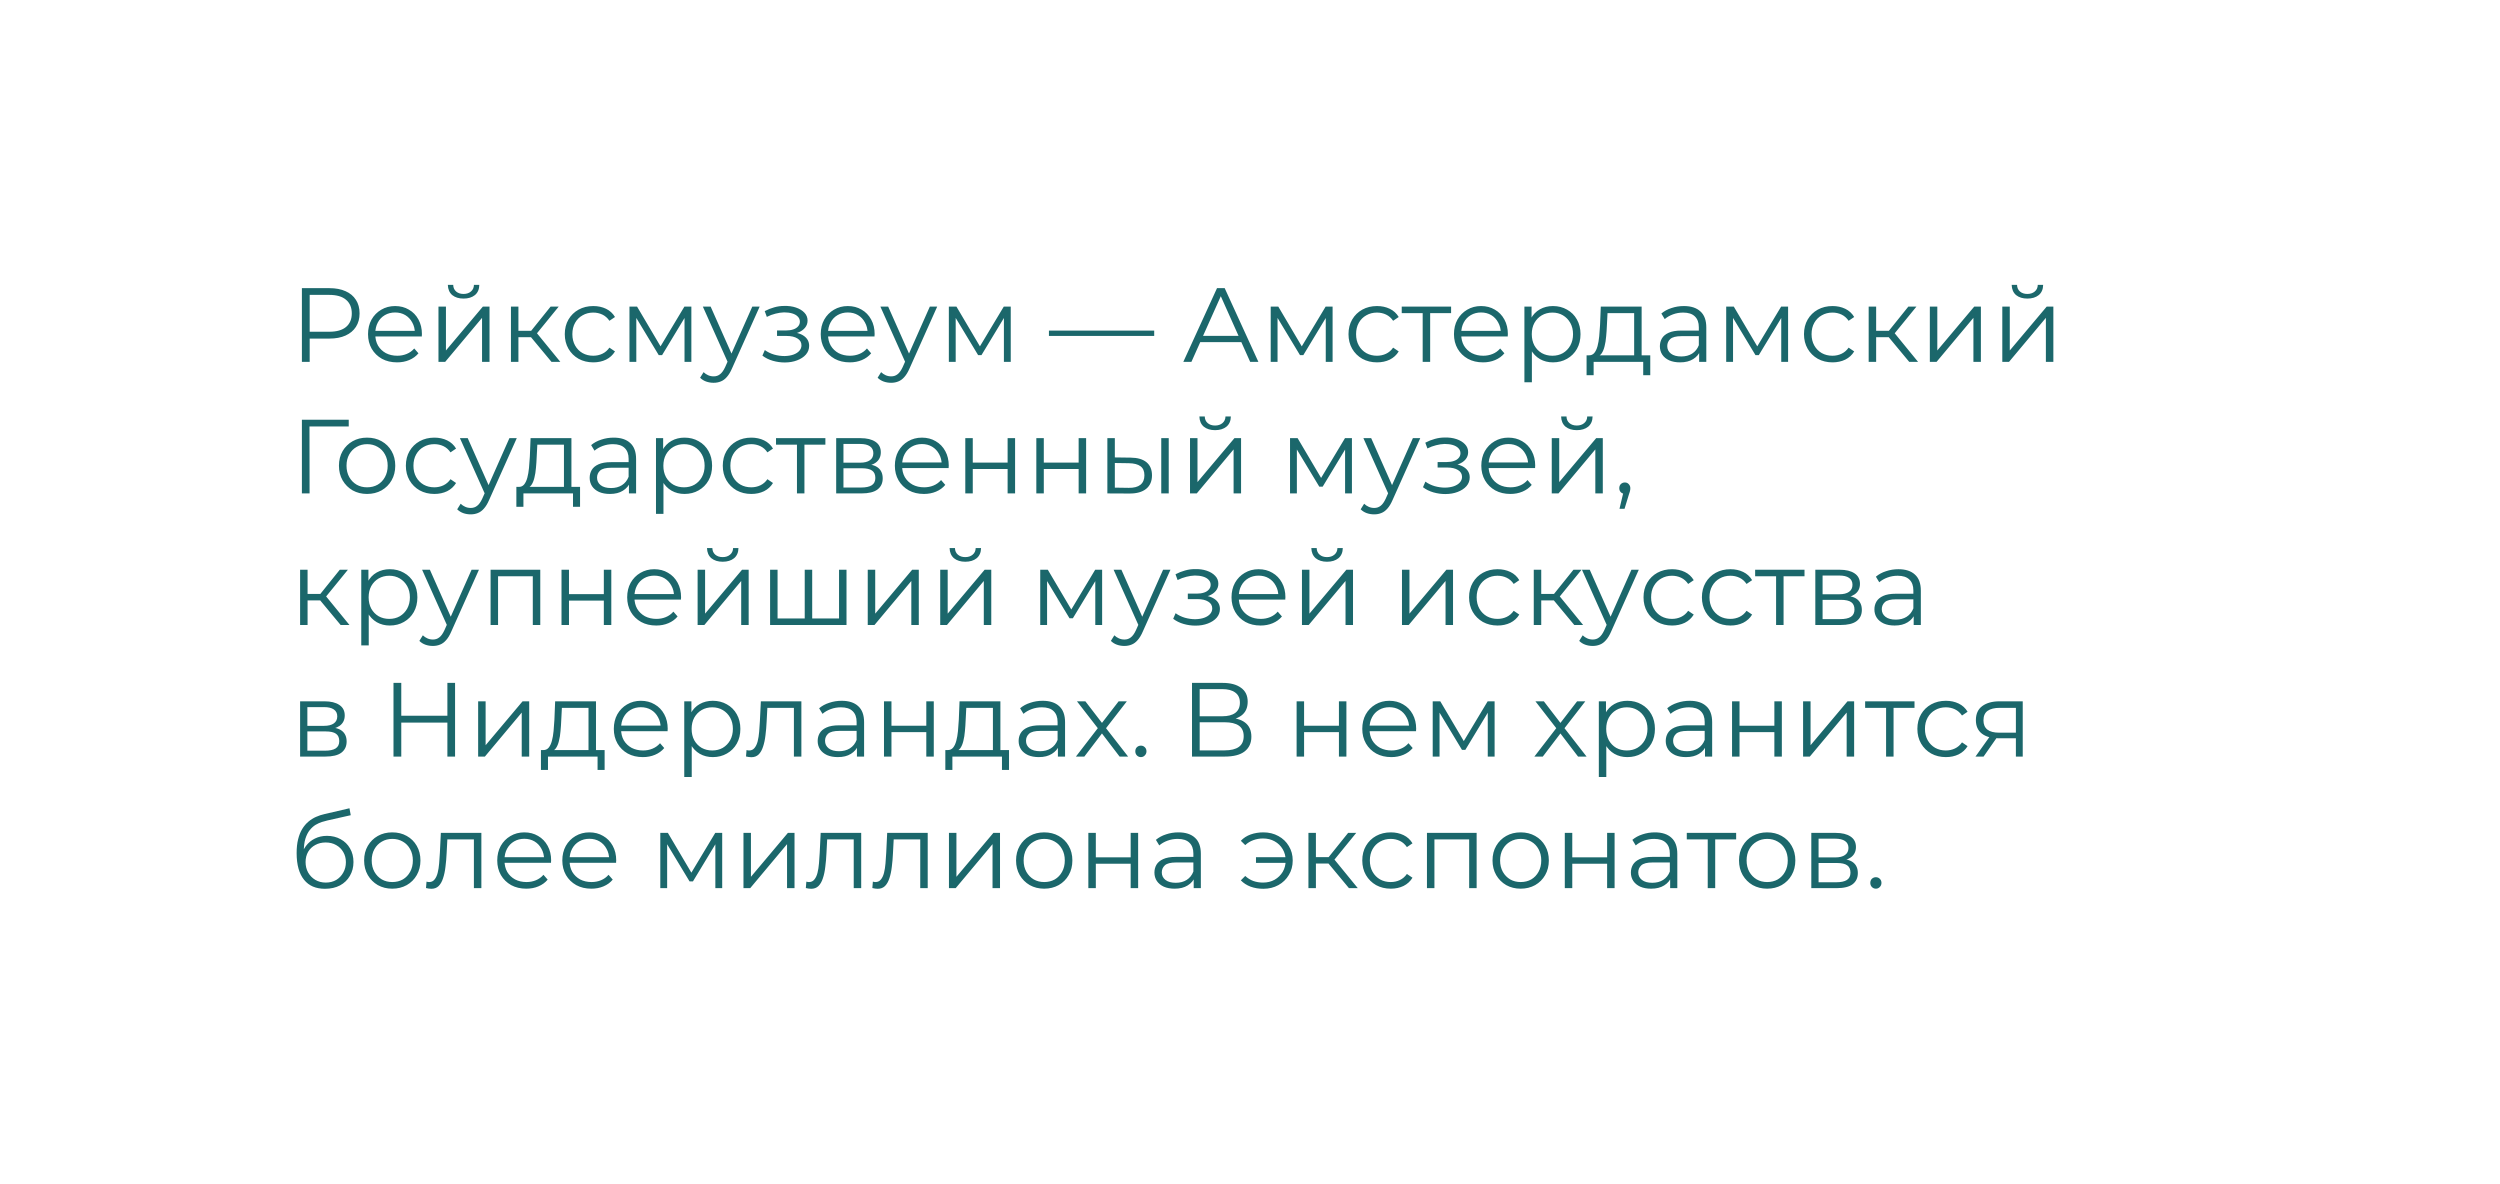 <?xml version="1.0" encoding="UTF-8"?> <svg xmlns="http://www.w3.org/2000/svg" width="380" height="180" viewBox="0 0 380 180" fill="none"> <rect width="380" height="180" fill="white"></rect> <path d="M45.888 55V43.8H50.08C51.029 43.8 51.845 43.955 52.528 44.264C53.211 44.563 53.733 45 54.096 45.576C54.469 46.141 54.656 46.829 54.656 47.64C54.656 48.429 54.469 49.112 54.096 49.688C53.733 50.253 53.211 50.691 52.528 51C51.845 51.309 51.029 51.464 50.08 51.464H46.544L47.072 50.904V55H45.888ZM47.072 51L46.544 50.424H50.048C51.168 50.424 52.016 50.184 52.592 49.704C53.179 49.213 53.472 48.525 53.472 47.64C53.472 46.744 53.179 46.051 52.592 45.56C52.016 45.069 51.168 44.824 50.048 44.824H46.544L47.072 44.264V51ZM60.357 55.08C59.482 55.08 58.714 54.899 58.053 54.536C57.391 54.163 56.874 53.656 56.501 53.016C56.127 52.365 55.941 51.624 55.941 50.792C55.941 49.96 56.117 49.224 56.469 48.584C56.831 47.944 57.322 47.443 57.941 47.08C58.57 46.707 59.274 46.52 60.053 46.52C60.842 46.52 61.541 46.701 62.149 47.064C62.767 47.416 63.253 47.917 63.605 48.568C63.957 49.208 64.133 49.949 64.133 50.792C64.133 50.845 64.127 50.904 64.117 50.968C64.117 51.021 64.117 51.08 64.117 51.144H56.805V50.296H63.509L63.061 50.632C63.061 50.024 62.927 49.485 62.661 49.016C62.405 48.536 62.053 48.163 61.605 47.896C61.157 47.629 60.639 47.496 60.053 47.496C59.477 47.496 58.959 47.629 58.501 47.896C58.042 48.163 57.685 48.536 57.429 49.016C57.173 49.496 57.045 50.045 57.045 50.664V50.84C57.045 51.48 57.183 52.045 57.461 52.536C57.749 53.016 58.143 53.395 58.645 53.672C59.157 53.939 59.738 54.072 60.389 54.072C60.901 54.072 61.375 53.981 61.813 53.8C62.261 53.619 62.645 53.341 62.965 52.968L63.605 53.704C63.231 54.152 62.762 54.493 62.197 54.728C61.642 54.963 61.029 55.08 60.357 55.08ZM66.647 55V46.6H67.783V53.272L73.399 46.6H74.407V55H73.271V48.312L67.671 55H66.647ZM70.455 45.384C69.751 45.384 69.181 45.208 68.743 44.856C68.317 44.493 68.093 43.976 68.071 43.304H68.887C68.898 43.731 69.047 44.067 69.335 44.312C69.623 44.557 69.997 44.68 70.455 44.68C70.914 44.68 71.287 44.557 71.575 44.312C71.874 44.067 72.029 43.731 72.039 43.304H72.855C72.845 43.976 72.621 44.493 72.183 44.856C71.746 45.208 71.17 45.384 70.455 45.384ZM83.823 55L80.367 50.84L81.311 50.28L85.167 55H83.823ZM77.663 55V46.6H78.799V55H77.663ZM78.447 51.256V50.28H81.151V51.256H78.447ZM81.407 50.92L80.351 50.76L83.695 46.6H84.927L81.407 50.92ZM90.183 55.08C89.351 55.08 88.604 54.899 87.943 54.536C87.292 54.163 86.78 53.656 86.407 53.016C86.034 52.365 85.847 51.624 85.847 50.792C85.847 49.949 86.034 49.208 86.407 48.568C86.78 47.928 87.292 47.427 87.943 47.064C88.604 46.701 89.351 46.52 90.183 46.52C90.897 46.52 91.543 46.659 92.119 46.936C92.695 47.213 93.148 47.629 93.479 48.184L92.631 48.76C92.343 48.333 91.986 48.019 91.559 47.816C91.132 47.613 90.668 47.512 90.167 47.512C89.57 47.512 89.031 47.651 88.551 47.928C88.071 48.195 87.692 48.573 87.415 49.064C87.138 49.555 86.999 50.131 86.999 50.792C86.999 51.453 87.138 52.029 87.415 52.52C87.692 53.011 88.071 53.395 88.551 53.672C89.031 53.939 89.57 54.072 90.167 54.072C90.668 54.072 91.132 53.971 91.559 53.768C91.986 53.565 92.343 53.256 92.631 52.84L93.479 53.416C93.148 53.96 92.695 54.376 92.119 54.664C91.543 54.941 90.897 55.08 90.183 55.08ZM95.678 55V46.6H96.831L100.639 53.048H100.159L104.031 46.6H105.087V55H104.047V47.896L104.255 47.992L100.639 53.976H100.127L96.478 47.928L96.719 47.88V55H95.678ZM108.463 58.184C108.068 58.184 107.69 58.12 107.327 57.992C106.975 57.864 106.671 57.672 106.415 57.416L106.943 56.568C107.156 56.771 107.386 56.925 107.631 57.032C107.887 57.149 108.17 57.208 108.479 57.208C108.852 57.208 109.172 57.101 109.439 56.888C109.716 56.685 109.978 56.323 110.223 55.8L110.767 54.568L110.895 54.392L114.351 46.6H115.471L111.263 56.008C111.028 56.552 110.767 56.984 110.479 57.304C110.202 57.624 109.898 57.848 109.567 57.976C109.236 58.115 108.868 58.184 108.463 58.184ZM110.703 55.24L106.831 46.6H108.015L111.439 54.312L110.703 55.24ZM119.278 55.096C119.972 55.096 120.596 54.989 121.15 54.776C121.716 54.563 122.164 54.269 122.494 53.896C122.825 53.512 122.99 53.069 122.99 52.568C122.99 51.928 122.718 51.421 122.174 51.048C121.641 50.675 120.894 50.488 119.934 50.488L119.886 50.792C120.43 50.792 120.916 50.707 121.342 50.536C121.769 50.365 122.11 50.125 122.366 49.816C122.622 49.507 122.75 49.144 122.75 48.728C122.75 48.259 122.59 47.859 122.27 47.528C121.95 47.187 121.518 46.925 120.974 46.744C120.441 46.563 119.838 46.483 119.166 46.504C118.676 46.504 118.185 46.573 117.694 46.712C117.214 46.84 116.729 47.032 116.238 47.288L116.558 48.168C116.996 47.944 117.438 47.779 117.886 47.672C118.334 47.555 118.766 47.491 119.182 47.48C119.641 47.48 120.052 47.533 120.414 47.64C120.777 47.747 121.06 47.907 121.262 48.12C121.476 48.333 121.582 48.589 121.582 48.888C121.582 49.165 121.492 49.405 121.31 49.608C121.14 49.811 120.894 49.965 120.574 50.072C120.254 50.179 119.886 50.232 119.47 50.232H118.11V51.064H119.55C120.254 51.064 120.809 51.192 121.214 51.448C121.62 51.693 121.822 52.04 121.822 52.488C121.822 52.797 121.716 53.075 121.502 53.32C121.289 53.565 120.99 53.757 120.606 53.896C120.222 54.035 119.769 54.109 119.246 54.12C118.724 54.12 118.196 54.045 117.662 53.896C117.129 53.736 116.66 53.507 116.254 53.208L115.886 54.056C116.345 54.408 116.873 54.669 117.47 54.84C118.068 55.011 118.67 55.096 119.278 55.096ZM129.169 55.08C128.294 55.08 127.526 54.899 126.865 54.536C126.204 54.163 125.686 53.656 125.313 53.016C124.94 52.365 124.753 51.624 124.753 50.792C124.753 49.96 124.929 49.224 125.281 48.584C125.644 47.944 126.134 47.443 126.753 47.08C127.382 46.707 128.086 46.52 128.865 46.52C129.654 46.52 130.353 46.701 130.961 47.064C131.58 47.416 132.065 47.917 132.417 48.568C132.769 49.208 132.945 49.949 132.945 50.792C132.945 50.845 132.94 50.904 132.929 50.968C132.929 51.021 132.929 51.08 132.929 51.144H125.617V50.296H132.321L131.873 50.632C131.873 50.024 131.74 49.485 131.473 49.016C131.217 48.536 130.865 48.163 130.417 47.896C129.969 47.629 129.452 47.496 128.865 47.496C128.289 47.496 127.772 47.629 127.313 47.896C126.854 48.163 126.497 48.536 126.241 49.016C125.985 49.496 125.857 50.045 125.857 50.664V50.84C125.857 51.48 125.996 52.045 126.273 52.536C126.561 53.016 126.956 53.395 127.457 53.672C127.969 53.939 128.55 54.072 129.201 54.072C129.713 54.072 130.188 53.981 130.625 53.8C131.073 53.619 131.457 53.341 131.777 52.968L132.417 53.704C132.044 54.152 131.574 54.493 131.009 54.728C130.454 54.963 129.841 55.08 129.169 55.08ZM135.448 58.184C135.053 58.184 134.674 58.12 134.312 57.992C133.96 57.864 133.655 57.672 133.399 57.416L133.928 56.568C134.141 56.771 134.37 56.925 134.616 57.032C134.872 57.149 135.154 57.208 135.464 57.208C135.837 57.208 136.157 57.101 136.424 56.888C136.701 56.685 136.962 56.323 137.208 55.8L137.752 54.568L137.88 54.392L141.336 46.6H142.456L138.248 56.008C138.013 56.552 137.752 56.984 137.464 57.304C137.186 57.624 136.882 57.848 136.552 57.976C136.221 58.115 135.853 58.184 135.448 58.184ZM137.688 55.24L133.816 46.6H135L138.424 54.312L137.688 55.24ZM144.225 55V46.6H145.377L149.185 53.048H148.705L152.577 46.6H153.633V55H152.593V47.896L152.801 47.992L149.185 53.976H148.673L145.025 47.928L145.265 47.88V55H144.225ZM159.438 51.064V50.248H175.438V51.064H159.438ZM179.865 55L184.985 43.8H186.153L191.273 55H190.025L185.321 44.488H185.801L181.097 55H179.865ZM181.881 52.008L182.233 51.048H188.745L189.097 52.008H181.881ZM193.147 55V46.6H194.299L198.107 53.048H197.627L201.499 46.6H202.555V55H201.515V47.896L201.723 47.992L198.107 53.976H197.595L193.947 47.928L194.187 47.88V55H193.147ZM209.308 55.08C208.476 55.08 207.729 54.899 207.068 54.536C206.417 54.163 205.905 53.656 205.532 53.016C205.159 52.365 204.972 51.624 204.972 50.792C204.972 49.949 205.159 49.208 205.532 48.568C205.905 47.928 206.417 47.427 207.068 47.064C207.729 46.701 208.476 46.52 209.308 46.52C210.023 46.52 210.668 46.659 211.244 46.936C211.82 47.213 212.273 47.629 212.604 48.184L211.756 48.76C211.468 48.333 211.111 48.019 210.684 47.816C210.257 47.613 209.793 47.512 209.292 47.512C208.695 47.512 208.156 47.651 207.676 47.928C207.196 48.195 206.817 48.573 206.54 49.064C206.263 49.555 206.124 50.131 206.124 50.792C206.124 51.453 206.263 52.029 206.54 52.52C206.817 53.011 207.196 53.395 207.676 53.672C208.156 53.939 208.695 54.072 209.292 54.072C209.793 54.072 210.257 53.971 210.684 53.768C211.111 53.565 211.468 53.256 211.756 52.84L212.604 53.416C212.273 53.96 211.82 54.376 211.244 54.664C210.668 54.941 210.023 55.08 209.308 55.08ZM216.247 55V47.288L216.535 47.592H213.063V46.6H220.567V47.592H217.095L217.383 47.288V55H216.247ZM225.419 55.08C224.544 55.08 223.776 54.899 223.115 54.536C222.454 54.163 221.936 53.656 221.563 53.016C221.19 52.365 221.003 51.624 221.003 50.792C221.003 49.96 221.179 49.224 221.531 48.584C221.894 47.944 222.384 47.443 223.003 47.08C223.632 46.707 224.336 46.52 225.115 46.52C225.904 46.52 226.603 46.701 227.211 47.064C227.83 47.416 228.315 47.917 228.667 48.568C229.019 49.208 229.195 49.949 229.195 50.792C229.195 50.845 229.19 50.904 229.179 50.968C229.179 51.021 229.179 51.08 229.179 51.144H221.867V50.296H228.571L228.123 50.632C228.123 50.024 227.99 49.485 227.723 49.016C227.467 48.536 227.115 48.163 226.667 47.896C226.219 47.629 225.702 47.496 225.115 47.496C224.539 47.496 224.022 47.629 223.563 47.896C223.104 48.163 222.747 48.536 222.491 49.016C222.235 49.496 222.107 50.045 222.107 50.664V50.84C222.107 51.48 222.246 52.045 222.523 52.536C222.811 53.016 223.206 53.395 223.707 53.672C224.219 53.939 224.8 54.072 225.451 54.072C225.963 54.072 226.438 53.981 226.875 53.8C227.323 53.619 227.707 53.341 228.027 52.968L228.667 53.704C228.294 54.152 227.824 54.493 227.259 54.728C226.704 54.963 226.091 55.08 225.419 55.08ZM236.046 55.08C235.32 55.08 234.664 54.915 234.078 54.584C233.491 54.243 233.022 53.757 232.67 53.128C232.328 52.488 232.158 51.709 232.158 50.792C232.158 49.875 232.328 49.101 232.67 48.472C233.011 47.832 233.475 47.347 234.062 47.016C234.648 46.685 235.31 46.52 236.046 46.52C236.846 46.52 237.56 46.701 238.19 47.064C238.83 47.416 239.331 47.917 239.694 48.568C240.056 49.208 240.238 49.949 240.238 50.792C240.238 51.645 240.056 52.392 239.694 53.032C239.331 53.672 238.83 54.173 238.19 54.536C237.56 54.899 236.846 55.08 236.046 55.08ZM231.71 58.104V46.6H232.798V49.128L232.686 50.808L232.846 52.504V58.104H231.71ZM235.966 54.072C236.563 54.072 237.096 53.939 237.566 53.672C238.035 53.395 238.408 53.011 238.686 52.52C238.963 52.019 239.102 51.443 239.102 50.792C239.102 50.141 238.963 49.571 238.686 49.08C238.408 48.589 238.035 48.205 237.566 47.928C237.096 47.651 236.563 47.512 235.966 47.512C235.368 47.512 234.83 47.651 234.35 47.928C233.88 48.205 233.507 48.589 233.23 49.08C232.963 49.571 232.83 50.141 232.83 50.792C232.83 51.443 232.963 52.019 233.23 52.52C233.507 53.011 233.88 53.395 234.35 53.672C234.83 53.939 235.368 54.072 235.966 54.072ZM248.392 54.456V47.592H244.344L244.248 49.464C244.226 50.029 244.189 50.584 244.136 51.128C244.093 51.672 244.013 52.173 243.896 52.632C243.789 53.08 243.634 53.448 243.432 53.736C243.229 54.013 242.968 54.173 242.648 54.216L241.512 54.008C241.842 54.019 242.114 53.901 242.328 53.656C242.541 53.4 242.706 53.053 242.824 52.616C242.941 52.179 243.026 51.683 243.08 51.128C243.133 50.563 243.176 49.987 243.208 49.4L243.32 46.6H249.528V54.456H248.392ZM241.16 57.032V54.008H250.84V57.032H249.768V55H242.232V57.032H241.16ZM258.27 55V53.144L258.222 52.84V49.736C258.222 49.021 258.019 48.472 257.614 48.088C257.219 47.704 256.627 47.512 255.838 47.512C255.294 47.512 254.776 47.603 254.286 47.784C253.795 47.965 253.379 48.205 253.038 48.504L252.526 47.656C252.952 47.293 253.464 47.016 254.062 46.824C254.659 46.621 255.288 46.52 255.95 46.52C257.038 46.52 257.875 46.792 258.462 47.336C259.059 47.869 259.358 48.685 259.358 49.784V55H258.27ZM255.374 55.08C254.744 55.08 254.195 54.979 253.726 54.776C253.267 54.563 252.915 54.275 252.67 53.912C252.424 53.539 252.302 53.112 252.302 52.632C252.302 52.195 252.403 51.8 252.606 51.448C252.819 51.085 253.16 50.797 253.63 50.584C254.11 50.36 254.75 50.248 255.549 50.248H258.446V51.096H255.582C254.771 51.096 254.206 51.24 253.886 51.528C253.576 51.816 253.422 52.173 253.422 52.6C253.422 53.08 253.608 53.464 253.982 53.752C254.355 54.04 254.878 54.184 255.549 54.184C256.19 54.184 256.739 54.04 257.198 53.752C257.667 53.453 258.008 53.027 258.222 52.472L258.478 53.256C258.264 53.811 257.891 54.253 257.358 54.584C256.835 54.915 256.174 55.08 255.374 55.08ZM262.382 55V46.6H263.534L267.342 53.048H266.862L270.734 46.6H271.79V55H270.75V47.896L270.958 47.992L267.342 53.976H266.83L263.182 47.928L263.422 47.88V55H262.382ZM278.542 55.08C277.71 55.08 276.964 54.899 276.302 54.536C275.652 54.163 275.14 53.656 274.766 53.016C274.393 52.365 274.206 51.624 274.206 50.792C274.206 49.949 274.393 49.208 274.766 48.568C275.14 47.928 275.652 47.427 276.302 47.064C276.964 46.701 277.71 46.52 278.542 46.52C279.257 46.52 279.902 46.659 280.478 46.936C281.054 47.213 281.508 47.629 281.838 48.184L280.99 48.76C280.702 48.333 280.345 48.019 279.918 47.816C279.492 47.613 279.028 47.512 278.526 47.512C277.929 47.512 277.39 47.651 276.91 47.928C276.43 48.195 276.052 48.573 275.774 49.064C275.497 49.555 275.358 50.131 275.358 50.792C275.358 51.453 275.497 52.029 275.774 52.52C276.052 53.011 276.43 53.395 276.91 53.672C277.39 53.939 277.929 54.072 278.526 54.072C279.028 54.072 279.492 53.971 279.918 53.768C280.345 53.565 280.702 53.256 280.99 52.84L281.838 53.416C281.508 53.96 281.054 54.376 280.478 54.664C279.902 54.941 279.257 55.08 278.542 55.08ZM290.198 55L286.742 50.84L287.686 50.28L291.542 55H290.198ZM284.038 55V46.6H285.174V55H284.038ZM284.822 51.256V50.28H287.526V51.256H284.822ZM287.782 50.92L286.726 50.76L290.07 46.6H291.302L287.782 50.92ZM293.335 55V46.6H294.471V53.272L300.087 46.6H301.095V55H299.959V48.312L294.359 55H293.335ZM304.35 55V46.6H305.486V53.272L311.102 46.6H312.11V55H310.974V48.312L305.374 55H304.35ZM308.158 45.384C307.454 45.384 306.884 45.208 306.446 44.856C306.02 44.493 305.796 43.976 305.774 43.304H306.59C306.601 43.731 306.75 44.067 307.038 44.312C307.326 44.557 307.7 44.68 308.158 44.68C308.617 44.68 308.99 44.557 309.278 44.312C309.577 44.067 309.732 43.731 309.742 43.304H310.558C310.548 43.976 310.324 44.493 309.886 44.856C309.449 45.208 308.873 45.384 308.158 45.384ZM45.888 75V63.8H53.008V64.824H46.736L47.04 64.52L47.056 75H45.888ZM55.791 75.08C54.98 75.08 54.249 74.899 53.599 74.536C52.959 74.163 52.452 73.656 52.079 73.016C51.705 72.365 51.519 71.624 51.519 70.792C51.519 69.949 51.705 69.208 52.079 68.568C52.452 67.928 52.959 67.427 53.599 67.064C54.239 66.701 54.969 66.52 55.791 66.52C56.623 66.52 57.359 66.701 57.999 67.064C58.649 67.427 59.156 67.928 59.519 68.568C59.892 69.208 60.079 69.949 60.079 70.792C60.079 71.624 59.892 72.365 59.519 73.016C59.156 73.656 58.649 74.163 57.999 74.536C57.348 74.899 56.612 75.08 55.791 75.08ZM55.791 74.072C56.399 74.072 56.937 73.939 57.407 73.672C57.876 73.395 58.244 73.011 58.511 72.52C58.788 72.019 58.927 71.443 58.927 70.792C58.927 70.131 58.788 69.555 58.511 69.064C58.244 68.573 57.876 68.195 57.407 67.928C56.937 67.651 56.404 67.512 55.807 67.512C55.209 67.512 54.676 67.651 54.207 67.928C53.737 68.195 53.364 68.573 53.087 69.064C52.809 69.555 52.671 70.131 52.671 70.792C52.671 71.443 52.809 72.019 53.087 72.52C53.364 73.011 53.737 73.395 54.207 73.672C54.676 73.939 55.204 74.072 55.791 74.072ZM66.027 75.08C65.195 75.08 64.448 74.899 63.787 74.536C63.136 74.163 62.624 73.656 62.251 73.016C61.877 72.365 61.691 71.624 61.691 70.792C61.691 69.949 61.877 69.208 62.251 68.568C62.624 67.928 63.136 67.427 63.787 67.064C64.448 66.701 65.195 66.52 66.027 66.52C66.741 66.52 67.387 66.659 67.963 66.936C68.539 67.213 68.992 67.629 69.323 68.184L68.475 68.76C68.187 68.333 67.829 68.019 67.403 67.816C66.976 67.613 66.512 67.512 66.011 67.512C65.413 67.512 64.875 67.651 64.395 67.928C63.915 68.195 63.536 68.573 63.259 69.064C62.981 69.555 62.843 70.131 62.843 70.792C62.843 71.453 62.981 72.029 63.259 72.52C63.536 73.011 63.915 73.395 64.395 73.672C64.875 73.939 65.413 74.072 66.011 74.072C66.512 74.072 66.976 73.971 67.403 73.768C67.829 73.565 68.187 73.256 68.475 72.84L69.323 73.416C68.992 73.96 68.539 74.376 67.963 74.664C67.387 74.941 66.741 75.08 66.027 75.08ZM71.541 78.184C71.147 78.184 70.768 78.12 70.405 77.992C70.053 77.864 69.749 77.672 69.493 77.416L70.021 76.568C70.235 76.771 70.464 76.925 70.709 77.032C70.965 77.149 71.248 77.208 71.557 77.208C71.931 77.208 72.251 77.101 72.517 76.888C72.795 76.685 73.056 76.323 73.301 75.8L73.845 74.568L73.973 74.392L77.429 66.6H78.549L74.341 76.008C74.107 76.552 73.845 76.984 73.557 77.304C73.28 77.624 72.976 77.848 72.645 77.976C72.315 78.115 71.947 78.184 71.541 78.184ZM73.781 75.24L69.909 66.6H71.093L74.517 74.312L73.781 75.24ZM85.72 74.456V67.592H81.672L81.576 69.464C81.554 70.029 81.517 70.584 81.464 71.128C81.421 71.672 81.341 72.173 81.224 72.632C81.117 73.08 80.962 73.448 80.76 73.736C80.557 74.013 80.296 74.173 79.976 74.216L78.84 74.008C79.17 74.019 79.442 73.901 79.656 73.656C79.869 73.4 80.034 73.053 80.152 72.616C80.269 72.179 80.354 71.683 80.408 71.128C80.461 70.563 80.504 69.987 80.536 69.4L80.648 66.6H86.856V74.456H85.72ZM78.488 77.032V74.008H88.168V77.032H87.096V75H79.56V77.032H78.488ZM95.598 75V73.144L95.55 72.84V69.736C95.55 69.021 95.347 68.472 94.942 68.088C94.547 67.704 93.955 67.512 93.166 67.512C92.622 67.512 92.104 67.603 91.614 67.784C91.123 67.965 90.707 68.205 90.366 68.504L89.854 67.656C90.28 67.293 90.792 67.016 91.39 66.824C91.987 66.621 92.616 66.52 93.278 66.52C94.366 66.52 95.203 66.792 95.79 67.336C96.387 67.869 96.686 68.685 96.686 69.784V75H95.598ZM92.702 75.08C92.072 75.08 91.523 74.979 91.054 74.776C90.595 74.563 90.243 74.275 89.998 73.912C89.752 73.539 89.63 73.112 89.63 72.632C89.63 72.195 89.731 71.8 89.934 71.448C90.147 71.085 90.488 70.797 90.958 70.584C91.438 70.36 92.078 70.248 92.878 70.248H95.774V71.096H92.91C92.099 71.096 91.534 71.24 91.214 71.528C90.904 71.816 90.75 72.173 90.75 72.6C90.75 73.08 90.936 73.464 91.31 73.752C91.683 74.04 92.206 74.184 92.878 74.184C93.518 74.184 94.067 74.04 94.526 73.752C94.995 73.453 95.336 73.027 95.55 72.472L95.806 73.256C95.592 73.811 95.219 74.253 94.686 74.584C94.163 74.915 93.502 75.08 92.702 75.08ZM104.046 75.08C103.32 75.08 102.664 74.915 102.078 74.584C101.491 74.243 101.022 73.757 100.67 73.128C100.328 72.488 100.158 71.709 100.158 70.792C100.158 69.875 100.328 69.101 100.67 68.472C101.011 67.832 101.475 67.347 102.062 67.016C102.648 66.685 103.31 66.52 104.046 66.52C104.846 66.52 105.56 66.701 106.19 67.064C106.83 67.416 107.331 67.917 107.694 68.568C108.056 69.208 108.238 69.949 108.238 70.792C108.238 71.645 108.056 72.392 107.694 73.032C107.331 73.672 106.83 74.173 106.19 74.536C105.56 74.899 104.846 75.08 104.046 75.08ZM99.71 78.104V66.6H100.798V69.128L100.686 70.808L100.846 72.504V78.104H99.71ZM103.966 74.072C104.563 74.072 105.096 73.939 105.566 73.672C106.035 73.395 106.408 73.011 106.686 72.52C106.963 72.019 107.102 71.443 107.102 70.792C107.102 70.141 106.963 69.571 106.686 69.08C106.408 68.589 106.035 68.205 105.566 67.928C105.096 67.651 104.563 67.512 103.966 67.512C103.368 67.512 102.83 67.651 102.35 67.928C101.88 68.205 101.507 68.589 101.23 69.08C100.963 69.571 100.83 70.141 100.83 70.792C100.83 71.443 100.963 72.019 101.23 72.52C101.507 73.011 101.88 73.395 102.35 73.672C102.83 73.939 103.368 74.072 103.966 74.072ZM114.199 75.08C113.367 75.08 112.62 74.899 111.959 74.536C111.308 74.163 110.796 73.656 110.423 73.016C110.049 72.365 109.863 71.624 109.863 70.792C109.863 69.949 110.049 69.208 110.423 68.568C110.796 67.928 111.308 67.427 111.959 67.064C112.62 66.701 113.367 66.52 114.199 66.52C114.913 66.52 115.559 66.659 116.135 66.936C116.711 67.213 117.164 67.629 117.495 68.184L116.647 68.76C116.359 68.333 116.001 68.019 115.575 67.816C115.148 67.613 114.684 67.512 114.183 67.512C113.585 67.512 113.047 67.651 112.567 67.928C112.087 68.195 111.708 68.573 111.431 69.064C111.153 69.555 111.015 70.131 111.015 70.792C111.015 71.453 111.153 72.029 111.431 72.52C111.708 73.011 112.087 73.395 112.567 73.672C113.047 73.939 113.585 74.072 114.183 74.072C114.684 74.072 115.148 73.971 115.575 73.768C116.001 73.565 116.359 73.256 116.647 72.84L117.495 73.416C117.164 73.96 116.711 74.376 116.135 74.664C115.559 74.941 114.913 75.08 114.199 75.08ZM121.138 75V67.288L121.426 67.592H117.954V66.6H125.458V67.592H121.986L122.274 67.288V75H121.138ZM127.1 75V66.6H130.812C131.762 66.6 132.508 66.781 133.052 67.144C133.607 67.507 133.884 68.04 133.884 68.744C133.884 69.427 133.623 69.955 133.1 70.328C132.578 70.691 131.89 70.872 131.036 70.872L131.26 70.536C132.263 70.536 132.999 70.723 133.468 71.096C133.938 71.469 134.172 72.008 134.172 72.712C134.172 73.437 133.906 74.003 133.372 74.408C132.85 74.803 132.034 75 130.924 75H127.1ZM128.204 74.104H130.876C131.591 74.104 132.13 73.992 132.492 73.768C132.866 73.533 133.052 73.16 133.052 72.648C133.052 72.136 132.887 71.763 132.556 71.528C132.226 71.293 131.703 71.176 130.988 71.176H128.204V74.104ZM128.204 70.328H130.732C131.383 70.328 131.879 70.205 132.22 69.96C132.572 69.715 132.748 69.357 132.748 68.888C132.748 68.419 132.572 68.067 132.22 67.832C131.879 67.597 131.383 67.48 130.732 67.48H128.204V70.328ZM140.435 75.08C139.56 75.08 138.792 74.899 138.131 74.536C137.469 74.163 136.952 73.656 136.579 73.016C136.205 72.365 136.019 71.624 136.019 70.792C136.019 69.96 136.195 69.224 136.547 68.584C136.909 67.944 137.4 67.443 138.019 67.08C138.648 66.707 139.352 66.52 140.131 66.52C140.92 66.52 141.619 66.701 142.227 67.064C142.845 67.416 143.331 67.917 143.683 68.568C144.035 69.208 144.211 69.949 144.211 70.792C144.211 70.845 144.205 70.904 144.195 70.968C144.195 71.021 144.195 71.08 144.195 71.144H136.883V70.296H143.587L143.139 70.632C143.139 70.024 143.005 69.485 142.739 69.016C142.483 68.536 142.131 68.163 141.683 67.896C141.235 67.629 140.717 67.496 140.131 67.496C139.555 67.496 139.037 67.629 138.579 67.896C138.12 68.163 137.763 68.536 137.507 69.016C137.251 69.496 137.123 70.045 137.123 70.664V70.84C137.123 71.48 137.261 72.045 137.539 72.536C137.827 73.016 138.221 73.395 138.723 73.672C139.235 73.939 139.816 74.072 140.467 74.072C140.979 74.072 141.453 73.981 141.891 73.8C142.339 73.619 142.723 73.341 143.043 72.968L143.683 73.704C143.309 74.152 142.84 74.493 142.275 74.728C141.72 74.963 141.107 75.08 140.435 75.08ZM146.725 75V66.6H147.861V70.312H153.157V66.6H154.293V75H153.157V71.288H147.861V75H146.725ZM157.522 75V66.6H158.658V70.312H163.954V66.6H165.09V75H163.954V71.288H158.658V75H157.522ZM176.511 75V66.6H177.647V75H176.511ZM171.855 69.56C172.911 69.571 173.716 69.805 174.271 70.264C174.826 70.723 175.103 71.384 175.103 72.248C175.103 73.144 174.804 73.832 174.207 74.312C173.61 74.792 172.756 75.027 171.647 75.016L168.319 75V66.6H169.455V69.528L171.855 69.56ZM171.567 74.152C172.356 74.163 172.948 74.008 173.343 73.688C173.748 73.357 173.951 72.877 173.951 72.248C173.951 71.619 173.754 71.16 173.359 70.872C172.964 70.573 172.367 70.419 171.567 70.408L169.455 70.376V74.12L171.567 74.152ZM180.882 75V66.6H182.018V73.272L187.634 66.6H188.642V75H187.506V68.312L181.906 75H180.882ZM184.69 65.384C183.986 65.384 183.415 65.208 182.978 64.856C182.551 64.493 182.327 63.976 182.306 63.304H183.122C183.132 63.731 183.282 64.067 183.57 64.312C183.858 64.557 184.231 64.68 184.69 64.68C185.148 64.68 185.522 64.557 185.81 64.312C186.108 64.067 186.263 63.731 186.274 63.304H187.09C187.079 63.976 186.855 64.493 186.418 64.856C185.98 65.208 185.404 65.384 184.69 65.384ZM196.085 75V66.6H197.237L201.045 73.048H200.565L204.437 66.6H205.493V75H204.453V67.896L204.661 67.992L201.045 73.976H200.533L196.885 67.928L197.125 67.88V75H196.085ZM208.869 78.184C208.475 78.184 208.096 78.12 207.733 77.992C207.381 77.864 207.077 77.672 206.821 77.416L207.349 76.568C207.563 76.771 207.792 76.925 208.037 77.032C208.293 77.149 208.576 77.208 208.885 77.208C209.259 77.208 209.579 77.101 209.845 76.888C210.123 76.685 210.384 76.323 210.629 75.8L211.173 74.568L211.301 74.392L214.757 66.6H215.877L211.669 76.008C211.435 76.552 211.173 76.984 210.885 77.304C210.608 77.624 210.304 77.848 209.973 77.976C209.643 78.115 209.275 78.184 208.869 78.184ZM211.109 75.24L207.237 66.6H208.421L211.845 74.312L211.109 75.24ZM219.685 75.096C220.378 75.096 221.002 74.989 221.557 74.776C222.122 74.563 222.57 74.269 222.901 73.896C223.231 73.512 223.397 73.069 223.397 72.568C223.397 71.928 223.125 71.421 222.581 71.048C222.047 70.675 221.301 70.488 220.341 70.488L220.293 70.792C220.837 70.792 221.322 70.707 221.749 70.536C222.175 70.365 222.517 70.125 222.773 69.816C223.029 69.507 223.157 69.144 223.157 68.728C223.157 68.259 222.997 67.859 222.677 67.528C222.357 67.187 221.925 66.925 221.381 66.744C220.847 66.563 220.245 66.483 219.573 66.504C219.082 66.504 218.591 66.573 218.101 66.712C217.621 66.84 217.135 67.032 216.645 67.288L216.965 68.168C217.402 67.944 217.845 67.779 218.293 67.672C218.741 67.555 219.173 67.491 219.589 67.48C220.047 67.48 220.458 67.533 220.821 67.64C221.183 67.747 221.466 67.907 221.669 68.12C221.882 68.333 221.989 68.589 221.989 68.888C221.989 69.165 221.898 69.405 221.717 69.608C221.546 69.811 221.301 69.965 220.981 70.072C220.661 70.179 220.293 70.232 219.877 70.232H218.517V71.064H219.957C220.661 71.064 221.215 71.192 221.621 71.448C222.026 71.693 222.229 72.04 222.229 72.488C222.229 72.797 222.122 73.075 221.909 73.32C221.695 73.565 221.397 73.757 221.013 73.896C220.629 74.035 220.175 74.109 219.653 74.12C219.13 74.12 218.602 74.045 218.069 73.896C217.535 73.736 217.066 73.507 216.661 73.208L216.293 74.056C216.751 74.408 217.279 74.669 217.877 74.84C218.474 75.011 219.077 75.096 219.685 75.096ZM229.575 75.08C228.701 75.08 227.933 74.899 227.271 74.536C226.61 74.163 226.093 73.656 225.719 73.016C225.346 72.365 225.159 71.624 225.159 70.792C225.159 69.96 225.335 69.224 225.687 68.584C226.05 67.944 226.541 67.443 227.159 67.08C227.789 66.707 228.493 66.52 229.271 66.52C230.061 66.52 230.759 66.701 231.367 67.064C231.986 67.416 232.471 67.917 232.823 68.568C233.175 69.208 233.351 69.949 233.351 70.792C233.351 70.845 233.346 70.904 233.335 70.968C233.335 71.021 233.335 71.08 233.335 71.144H226.023V70.296H232.727L232.279 70.632C232.279 70.024 232.146 69.485 231.879 69.016C231.623 68.536 231.271 68.163 230.823 67.896C230.375 67.629 229.858 67.496 229.271 67.496C228.695 67.496 228.178 67.629 227.719 67.896C227.261 68.163 226.903 68.536 226.647 69.016C226.391 69.496 226.263 70.045 226.263 70.664V70.84C226.263 71.48 226.402 72.045 226.679 72.536C226.967 73.016 227.362 73.395 227.863 73.672C228.375 73.939 228.957 74.072 229.607 74.072C230.119 74.072 230.594 73.981 231.031 73.8C231.479 73.619 231.863 73.341 232.183 72.968L232.823 73.704C232.45 74.152 231.981 74.493 231.415 74.728C230.861 74.963 230.247 75.08 229.575 75.08ZM235.866 75V66.6H237.002V73.272L242.618 66.6H243.626V75H242.49V68.312L236.89 75H235.866ZM239.674 65.384C238.97 65.384 238.399 65.208 237.962 64.856C237.535 64.493 237.311 63.976 237.29 63.304H238.106C238.117 63.731 238.266 64.067 238.554 64.312C238.842 64.557 239.215 64.68 239.674 64.68C240.133 64.68 240.506 64.557 240.794 64.312C241.093 64.067 241.247 63.731 241.258 63.304H242.074C242.063 63.976 241.839 64.493 241.402 64.856C240.965 65.208 240.389 65.384 239.674 65.384ZM246.162 77.336L246.866 74.376L246.994 75.064C246.748 75.064 246.54 74.984 246.37 74.824C246.21 74.664 246.13 74.456 246.13 74.2C246.13 73.944 246.21 73.736 246.37 73.576C246.54 73.416 246.743 73.336 246.978 73.336C247.223 73.336 247.42 73.421 247.57 73.592C247.73 73.763 247.81 73.965 247.81 74.2C247.81 74.285 247.804 74.371 247.794 74.456C247.783 74.541 247.762 74.637 247.73 74.744C247.698 74.851 247.655 74.979 247.602 75.128L246.93 77.336H246.162ZM51.776 95L48.32 90.84L49.264 90.28L53.12 95H51.776ZM45.616 95V86.6H46.752V95H45.616ZM46.4 91.256V90.28H49.104V91.256H46.4ZM49.36 90.92L48.304 90.76L51.648 86.6H52.88L49.36 90.92ZM59.249 95.08C58.523 95.08 57.867 94.915 57.281 94.584C56.694 94.243 56.225 93.757 55.873 93.128C55.532 92.488 55.361 91.709 55.361 90.792C55.361 89.875 55.532 89.101 55.873 88.472C56.214 87.832 56.678 87.347 57.265 87.016C57.852 86.685 58.513 86.52 59.249 86.52C60.049 86.52 60.764 86.701 61.393 87.064C62.033 87.416 62.534 87.917 62.897 88.568C63.26 89.208 63.441 89.949 63.441 90.792C63.441 91.645 63.26 92.392 62.897 93.032C62.534 93.672 62.033 94.173 61.393 94.536C60.764 94.899 60.049 95.08 59.249 95.08ZM54.913 98.104V86.6H56.001V89.128L55.889 90.808L56.049 92.504V98.104H54.913ZM59.169 94.072C59.766 94.072 60.3 93.939 60.769 93.672C61.238 93.395 61.611 93.011 61.889 92.52C62.166 92.019 62.305 91.443 62.305 90.792C62.305 90.141 62.166 89.571 61.889 89.08C61.611 88.589 61.238 88.205 60.769 87.928C60.3 87.651 59.766 87.512 59.169 87.512C58.572 87.512 58.033 87.651 57.553 87.928C57.084 88.205 56.71 88.589 56.433 89.08C56.166 89.571 56.033 90.141 56.033 90.792C56.033 91.443 56.166 92.019 56.433 92.52C56.71 93.011 57.084 93.395 57.553 93.672C58.033 93.939 58.572 94.072 59.169 94.072ZM65.791 98.184C65.397 98.184 65.018 98.12 64.655 97.992C64.303 97.864 63.999 97.672 63.743 97.416L64.271 96.568C64.485 96.771 64.714 96.925 64.959 97.032C65.215 97.149 65.498 97.208 65.807 97.208C66.181 97.208 66.501 97.101 66.767 96.888C67.045 96.685 67.306 96.323 67.551 95.8L68.095 94.568L68.223 94.392L71.679 86.6H72.799L68.591 96.008C68.357 96.552 68.095 96.984 67.807 97.304C67.53 97.624 67.226 97.848 66.895 97.976C66.565 98.115 66.197 98.184 65.791 98.184ZM68.031 95.24L64.159 86.6H65.343L68.767 94.312L68.031 95.24ZM74.569 95V86.6H82.121V95H80.985V87.288L81.273 87.592H75.417L75.705 87.288V95H74.569ZM85.35 95V86.6H86.486V90.312H91.782V86.6H92.918V95H91.782V91.288H86.486V95H85.35ZM99.747 95.08C98.873 95.08 98.105 94.899 97.443 94.536C96.782 94.163 96.265 93.656 95.891 93.016C95.518 92.365 95.331 91.624 95.331 90.792C95.331 89.96 95.507 89.224 95.859 88.584C96.222 87.944 96.713 87.443 97.331 87.08C97.961 86.707 98.665 86.52 99.443 86.52C100.233 86.52 100.931 86.701 101.539 87.064C102.158 87.416 102.643 87.917 102.995 88.568C103.347 89.208 103.523 89.949 103.523 90.792C103.523 90.845 103.518 90.904 103.507 90.968C103.507 91.021 103.507 91.08 103.507 91.144H96.195V90.296H102.899L102.451 90.632C102.451 90.024 102.318 89.485 102.051 89.016C101.795 88.536 101.443 88.163 100.995 87.896C100.547 87.629 100.03 87.496 99.443 87.496C98.867 87.496 98.35 87.629 97.891 87.896C97.433 88.163 97.075 88.536 96.819 89.016C96.563 89.496 96.435 90.045 96.435 90.664V90.84C96.435 91.48 96.574 92.045 96.851 92.536C97.139 93.016 97.534 93.395 98.035 93.672C98.547 93.939 99.129 94.072 99.779 94.072C100.291 94.072 100.766 93.981 101.203 93.8C101.651 93.619 102.035 93.341 102.355 92.968L102.995 93.704C102.622 94.152 102.153 94.493 101.587 94.728C101.033 94.963 100.419 95.08 99.747 95.08ZM106.038 95V86.6H107.174V93.272L112.79 86.6H113.798V95H112.662V88.312L107.062 95H106.038ZM109.846 85.384C109.142 85.384 108.571 85.208 108.134 84.856C107.707 84.493 107.483 83.976 107.462 83.304H108.278C108.289 83.731 108.438 84.067 108.726 84.312C109.014 84.557 109.387 84.68 109.846 84.68C110.305 84.68 110.678 84.557 110.966 84.312C111.265 84.067 111.419 83.731 111.43 83.304H112.246C112.235 83.976 112.011 84.493 111.574 84.856C111.137 85.208 110.561 85.384 109.846 85.384ZM122.574 94.008L122.318 94.312V86.6H123.454V94.312L123.15 94.008H127.838L127.534 94.312V86.6H128.67V95H117.054V86.6H118.19V94.312L117.902 94.008H122.574ZM131.897 95V86.6H133.033V93.272L138.649 86.6H139.657V95H138.521V88.312L132.921 95H131.897ZM142.913 95V86.6H144.049V93.272L149.665 86.6H150.673V95H149.537V88.312L143.937 95H142.913ZM146.721 85.384C146.017 85.384 145.446 85.208 145.009 84.856C144.582 84.493 144.358 83.976 144.337 83.304H145.153C145.164 83.731 145.313 84.067 145.601 84.312C145.889 84.557 146.262 84.68 146.721 84.68C147.18 84.68 147.553 84.557 147.841 84.312C148.14 84.067 148.294 83.731 148.305 83.304H149.121C149.11 83.976 148.886 84.493 148.449 84.856C148.012 85.208 147.436 85.384 146.721 85.384ZM158.116 95V86.6H159.268L163.076 93.048H162.596L166.468 86.6H167.524V95H166.484V87.896L166.692 87.992L163.076 93.976H162.564L158.916 87.928L159.156 87.88V95H158.116ZM170.901 98.184C170.506 98.184 170.127 98.12 169.765 97.992C169.413 97.864 169.109 97.672 168.853 97.416L169.381 96.568C169.594 96.771 169.823 96.925 170.069 97.032C170.325 97.149 170.607 97.208 170.917 97.208C171.29 97.208 171.61 97.101 171.877 96.888C172.154 96.685 172.415 96.323 172.661 95.8L173.205 94.568L173.333 94.392L176.789 86.6H177.909L173.701 96.008C173.466 96.552 173.205 96.984 172.917 97.304C172.639 97.624 172.335 97.848 172.005 97.976C171.674 98.115 171.306 98.184 170.901 98.184ZM173.141 95.24L169.269 86.6H170.453L173.877 94.312L173.141 95.24ZM181.716 95.096C182.409 95.096 183.033 94.989 183.588 94.776C184.153 94.563 184.601 94.269 184.932 93.896C185.262 93.512 185.428 93.069 185.428 92.568C185.428 91.928 185.156 91.421 184.612 91.048C184.078 90.675 183.332 90.488 182.372 90.488L182.324 90.792C182.868 90.792 183.353 90.707 183.78 90.536C184.206 90.365 184.548 90.125 184.804 89.816C185.06 89.507 185.188 89.144 185.188 88.728C185.188 88.259 185.028 87.859 184.708 87.528C184.388 87.187 183.956 86.925 183.412 86.744C182.878 86.563 182.276 86.483 181.604 86.504C181.113 86.504 180.622 86.573 180.132 86.712C179.652 86.84 179.166 87.032 178.676 87.288L178.996 88.168C179.433 87.944 179.876 87.779 180.324 87.672C180.772 87.555 181.204 87.491 181.62 87.48C182.078 87.48 182.489 87.533 182.852 87.64C183.214 87.747 183.497 87.907 183.7 88.12C183.913 88.333 184.02 88.589 184.02 88.888C184.02 89.165 183.929 89.405 183.748 89.608C183.577 89.811 183.332 89.965 183.012 90.072C182.692 90.179 182.324 90.232 181.908 90.232H180.548V91.064H181.988C182.692 91.064 183.246 91.192 183.652 91.448C184.057 91.693 184.26 92.04 184.26 92.488C184.26 92.797 184.153 93.075 183.94 93.32C183.726 93.565 183.428 93.757 183.044 93.896C182.66 94.035 182.206 94.109 181.684 94.12C181.161 94.12 180.633 94.045 180.1 93.896C179.566 93.736 179.097 93.507 178.692 93.208L178.324 94.056C178.782 94.408 179.31 94.669 179.908 94.84C180.505 95.011 181.108 95.096 181.716 95.096ZM191.607 95.08C190.732 95.08 189.964 94.899 189.303 94.536C188.641 94.163 188.124 93.656 187.751 93.016C187.377 92.365 187.191 91.624 187.191 90.792C187.191 89.96 187.367 89.224 187.719 88.584C188.081 87.944 188.572 87.443 189.191 87.08C189.82 86.707 190.524 86.52 191.303 86.52C192.092 86.52 192.791 86.701 193.399 87.064C194.017 87.416 194.503 87.917 194.855 88.568C195.207 89.208 195.383 89.949 195.383 90.792C195.383 90.845 195.377 90.904 195.367 90.968C195.367 91.021 195.367 91.08 195.367 91.144H188.055V90.296H194.759L194.311 90.632C194.311 90.024 194.177 89.485 193.911 89.016C193.655 88.536 193.303 88.163 192.855 87.896C192.407 87.629 191.889 87.496 191.303 87.496C190.727 87.496 190.209 87.629 189.751 87.896C189.292 88.163 188.935 88.536 188.679 89.016C188.423 89.496 188.295 90.045 188.295 90.664V90.84C188.295 91.48 188.433 92.045 188.711 92.536C188.999 93.016 189.393 93.395 189.895 93.672C190.407 93.939 190.988 94.072 191.639 94.072C192.151 94.072 192.625 93.981 193.063 93.8C193.511 93.619 193.895 93.341 194.215 92.968L194.855 93.704C194.481 94.152 194.012 94.493 193.447 94.728C192.892 94.963 192.279 95.08 191.607 95.08ZM197.897 95V86.6H199.033V93.272L204.649 86.6H205.657V95H204.521V88.312L198.921 95H197.897ZM201.705 85.384C201.001 85.384 200.431 85.208 199.993 84.856C199.567 84.493 199.343 83.976 199.321 83.304H200.137C200.148 83.731 200.297 84.067 200.585 84.312C200.873 84.557 201.247 84.68 201.705 84.68C202.164 84.68 202.537 84.557 202.825 84.312C203.124 84.067 203.279 83.731 203.289 83.304H204.105C204.095 83.976 203.871 84.493 203.433 84.856C202.996 85.208 202.42 85.384 201.705 85.384ZM213.1 95V86.6H214.236V93.272L219.852 86.6H220.86V95H219.724V88.312L214.124 95H213.1ZM227.636 95.08C226.804 95.08 226.057 94.899 225.396 94.536C224.745 94.163 224.233 93.656 223.86 93.016C223.487 92.365 223.3 91.624 223.3 90.792C223.3 89.949 223.487 89.208 223.86 88.568C224.233 87.928 224.745 87.427 225.396 87.064C226.057 86.701 226.804 86.52 227.636 86.52C228.351 86.52 228.996 86.659 229.572 86.936C230.148 87.213 230.601 87.629 230.932 88.184L230.084 88.76C229.796 88.333 229.439 88.019 229.012 87.816C228.585 87.613 228.121 87.512 227.62 87.512C227.023 87.512 226.484 87.651 226.004 87.928C225.524 88.195 225.145 88.573 224.868 89.064C224.591 89.555 224.452 90.131 224.452 90.792C224.452 91.453 224.591 92.029 224.868 92.52C225.145 93.011 225.524 93.395 226.004 93.672C226.484 93.939 227.023 94.072 227.62 94.072C228.121 94.072 228.585 93.971 229.012 93.768C229.439 93.565 229.796 93.256 230.084 92.84L230.932 93.416C230.601 93.96 230.148 94.376 229.572 94.664C228.996 94.941 228.351 95.08 227.636 95.08ZM239.292 95L235.836 90.84L236.78 90.28L240.636 95H239.292ZM233.132 95V86.6H234.268V95H233.132ZM233.916 91.256V90.28H236.62V91.256H233.916ZM236.876 90.92L235.82 90.76L239.164 86.6H240.396L236.876 90.92ZM242.088 98.184C241.693 98.184 241.315 98.12 240.952 97.992C240.6 97.864 240.296 97.672 240.04 97.416L240.568 96.568C240.781 96.771 241.011 96.925 241.256 97.032C241.512 97.149 241.795 97.208 242.104 97.208C242.477 97.208 242.797 97.101 243.064 96.888C243.341 96.685 243.603 96.323 243.848 95.8L244.392 94.568L244.52 94.392L247.976 86.6H249.096L244.888 96.008C244.653 96.552 244.392 96.984 244.104 97.304C243.827 97.624 243.523 97.848 243.192 97.976C242.861 98.115 242.493 98.184 242.088 98.184ZM244.328 95.24L240.456 86.6H241.64L245.064 94.312L244.328 95.24ZM254.152 95.08C253.32 95.08 252.573 94.899 251.912 94.536C251.261 94.163 250.749 93.656 250.376 93.016C250.002 92.365 249.816 91.624 249.816 90.792C249.816 89.949 250.002 89.208 250.376 88.568C250.749 87.928 251.261 87.427 251.912 87.064C252.573 86.701 253.32 86.52 254.152 86.52C254.866 86.52 255.512 86.659 256.088 86.936C256.664 87.213 257.117 87.629 257.448 88.184L256.6 88.76C256.312 88.333 255.954 88.019 255.528 87.816C255.101 87.613 254.637 87.512 254.136 87.512C253.538 87.512 253 87.651 252.52 87.928C252.04 88.195 251.661 88.573 251.384 89.064C251.106 89.555 250.968 90.131 250.968 90.792C250.968 91.453 251.106 92.029 251.384 92.52C251.661 93.011 252.04 93.395 252.52 93.672C253 93.939 253.538 94.072 254.136 94.072C254.637 94.072 255.101 93.971 255.528 93.768C255.954 93.565 256.312 93.256 256.6 92.84L257.448 93.416C257.117 93.96 256.664 94.376 256.088 94.664C255.512 94.941 254.866 95.08 254.152 95.08ZM263.027 95.08C262.195 95.08 261.448 94.899 260.787 94.536C260.136 94.163 259.624 93.656 259.251 93.016C258.877 92.365 258.691 91.624 258.691 90.792C258.691 89.949 258.877 89.208 259.251 88.568C259.624 87.928 260.136 87.427 260.787 87.064C261.448 86.701 262.195 86.52 263.027 86.52C263.741 86.52 264.387 86.659 264.963 86.936C265.539 87.213 265.992 87.629 266.323 88.184L265.475 88.76C265.187 88.333 264.829 88.019 264.403 87.816C263.976 87.613 263.512 87.512 263.011 87.512C262.413 87.512 261.875 87.651 261.395 87.928C260.915 88.195 260.536 88.573 260.259 89.064C259.981 89.555 259.843 90.131 259.843 90.792C259.843 91.453 259.981 92.029 260.259 92.52C260.536 93.011 260.915 93.395 261.395 93.672C261.875 93.939 262.413 94.072 263.011 94.072C263.512 94.072 263.976 93.971 264.403 93.768C264.829 93.565 265.187 93.256 265.475 92.84L266.323 93.416C265.992 93.96 265.539 94.376 264.963 94.664C264.387 94.941 263.741 95.08 263.027 95.08ZM269.966 95V87.288L270.254 87.592H266.782V86.6H274.286V87.592H270.814L271.102 87.288V95H269.966ZM275.929 95V86.6H279.641C280.59 86.6 281.337 86.781 281.881 87.144C282.435 87.507 282.713 88.04 282.713 88.744C282.713 89.427 282.451 89.955 281.929 90.328C281.406 90.691 280.718 90.872 279.865 90.872L280.089 90.536C281.091 90.536 281.827 90.723 282.297 91.096C282.766 91.469 283.001 92.008 283.001 92.712C283.001 93.437 282.734 94.003 282.201 94.408C281.678 94.803 280.862 95 279.753 95H275.929ZM277.033 94.104H279.705C280.419 94.104 280.958 93.992 281.321 93.768C281.694 93.533 281.881 93.16 281.881 92.648C281.881 92.136 281.715 91.763 281.385 91.528C281.054 91.293 280.531 91.176 279.817 91.176H277.033V94.104ZM277.033 90.328H279.561C280.211 90.328 280.707 90.205 281.049 89.96C281.401 89.715 281.577 89.357 281.577 88.888C281.577 88.419 281.401 88.067 281.049 87.832C280.707 87.597 280.211 87.48 279.561 87.48H277.033V90.328ZM290.879 95V93.144L290.831 92.84V89.736C290.831 89.021 290.628 88.472 290.223 88.088C289.828 87.704 289.236 87.512 288.447 87.512C287.903 87.512 287.386 87.603 286.895 87.784C286.404 87.965 285.988 88.205 285.647 88.504L285.135 87.656C285.562 87.293 286.074 87.016 286.671 86.824C287.268 86.621 287.898 86.52 288.559 86.52C289.647 86.52 290.484 86.792 291.071 87.336C291.668 87.869 291.967 88.685 291.967 89.784V95H290.879ZM287.983 95.08C287.354 95.08 286.804 94.979 286.335 94.776C285.876 94.563 285.524 94.275 285.279 93.912C285.034 93.539 284.911 93.112 284.911 92.632C284.911 92.195 285.012 91.8 285.215 91.448C285.428 91.085 285.77 90.797 286.239 90.584C286.719 90.36 287.359 90.248 288.159 90.248H291.055V91.096H288.191C287.38 91.096 286.815 91.24 286.495 91.528C286.186 91.816 286.031 92.173 286.031 92.6C286.031 93.08 286.218 93.464 286.591 93.752C286.964 94.04 287.487 94.184 288.159 94.184C288.799 94.184 289.348 94.04 289.807 93.752C290.276 93.453 290.618 93.027 290.831 92.472L291.087 93.256C290.874 93.811 290.5 94.253 289.967 94.584C289.444 94.915 288.783 95.08 287.983 95.08ZM45.616 115V106.6H49.328C50.277 106.6 51.024 106.781 51.568 107.144C52.123 107.507 52.4 108.04 52.4 108.744C52.4 109.427 52.139 109.955 51.616 110.328C51.093 110.691 50.405 110.872 49.552 110.872L49.776 110.536C50.779 110.536 51.515 110.723 51.984 111.096C52.453 111.469 52.688 112.008 52.688 112.712C52.688 113.437 52.421 114.003 51.888 114.408C51.365 114.803 50.549 115 49.44 115H45.616ZM46.72 114.104H49.392C50.107 114.104 50.645 113.992 51.008 113.768C51.381 113.533 51.568 113.16 51.568 112.648C51.568 112.136 51.403 111.763 51.072 111.528C50.741 111.293 50.219 111.176 49.504 111.176H46.72V114.104ZM46.72 110.328H49.248C49.899 110.328 50.395 110.205 50.736 109.96C51.088 109.715 51.264 109.357 51.264 108.888C51.264 108.419 51.088 108.067 50.736 107.832C50.395 107.597 49.899 107.48 49.248 107.48H46.72V110.328ZM68.002 103.8H69.17V115H68.002V103.8ZM60.994 115H59.81V103.8H60.994V115ZM68.114 109.832H60.866V108.792H68.114V109.832ZM72.678 115V106.6H73.814V113.272L79.43 106.6H80.439V115H79.302V108.312L73.703 115H72.678ZM89.454 114.456V107.592H85.406L85.31 109.464C85.289 110.029 85.251 110.584 85.198 111.128C85.156 111.672 85.076 112.173 84.958 112.632C84.852 113.08 84.697 113.448 84.494 113.736C84.291 114.013 84.03 114.173 83.71 114.216L82.574 114.008C82.905 114.019 83.177 113.901 83.39 113.656C83.603 113.4 83.769 113.053 83.886 112.616C84.004 112.179 84.089 111.683 84.142 111.128C84.195 110.563 84.238 109.987 84.27 109.4L84.382 106.6H90.59V114.456H89.454ZM82.222 117.032V114.008H91.902V117.032H90.83V115H83.294V117.032H82.222ZM97.716 115.08C96.841 115.08 96.073 114.899 95.412 114.536C94.751 114.163 94.233 113.656 93.86 113.016C93.487 112.365 93.3 111.624 93.3 110.792C93.3 109.96 93.476 109.224 93.828 108.584C94.191 107.944 94.681 107.443 95.3 107.08C95.929 106.707 96.633 106.52 97.412 106.52C98.201 106.52 98.9 106.701 99.508 107.064C100.127 107.416 100.612 107.917 100.964 108.568C101.316 109.208 101.492 109.949 101.492 110.792C101.492 110.845 101.487 110.904 101.476 110.968C101.476 111.021 101.476 111.08 101.476 111.144H94.164V110.296H100.868L100.42 110.632C100.42 110.024 100.287 109.485 100.02 109.016C99.764 108.536 99.412 108.163 98.964 107.896C98.516 107.629 97.999 107.496 97.412 107.496C96.836 107.496 96.319 107.629 95.86 107.896C95.401 108.163 95.044 108.536 94.788 109.016C94.532 109.496 94.404 110.045 94.404 110.664V110.84C94.404 111.48 94.543 112.045 94.82 112.536C95.108 113.016 95.503 113.395 96.004 113.672C96.516 113.939 97.097 114.072 97.748 114.072C98.26 114.072 98.735 113.981 99.172 113.8C99.62 113.619 100.004 113.341 100.324 112.968L100.964 113.704C100.591 114.152 100.121 114.493 99.556 114.728C99.001 114.963 98.388 115.08 97.716 115.08ZM108.343 115.08C107.617 115.08 106.961 114.915 106.375 114.584C105.788 114.243 105.319 113.757 104.967 113.128C104.625 112.488 104.455 111.709 104.455 110.792C104.455 109.875 104.625 109.101 104.967 108.472C105.308 107.832 105.772 107.347 106.359 107.016C106.945 106.685 107.607 106.52 108.343 106.52C109.143 106.52 109.857 106.701 110.487 107.064C111.127 107.416 111.628 107.917 111.991 108.568C112.353 109.208 112.535 109.949 112.535 110.792C112.535 111.645 112.353 112.392 111.991 113.032C111.628 113.672 111.127 114.173 110.487 114.536C109.857 114.899 109.143 115.08 108.343 115.08ZM104.007 118.104V106.6H105.095V109.128L104.983 110.808L105.143 112.504V118.104H104.007ZM108.263 114.072C108.86 114.072 109.393 113.939 109.863 113.672C110.332 113.395 110.705 113.011 110.983 112.52C111.26 112.019 111.399 111.443 111.399 110.792C111.399 110.141 111.26 109.571 110.983 109.08C110.705 108.589 110.332 108.205 109.863 107.928C109.393 107.651 108.86 107.512 108.263 107.512C107.665 107.512 107.127 107.651 106.647 107.928C106.177 108.205 105.804 108.589 105.527 109.08C105.26 109.571 105.127 110.141 105.127 110.792C105.127 111.443 105.26 112.019 105.527 112.52C105.804 113.011 106.177 113.395 106.647 113.672C107.127 113.939 107.665 114.072 108.263 114.072ZM113.393 114.984L113.473 114.008C113.547 114.019 113.617 114.035 113.681 114.056C113.755 114.067 113.819 114.072 113.873 114.072C114.214 114.072 114.486 113.944 114.689 113.688C114.902 113.432 115.062 113.091 115.169 112.664C115.275 112.237 115.35 111.757 115.393 111.224C115.435 110.68 115.473 110.136 115.505 109.592L115.649 106.6H121.809V115H120.673V107.256L120.961 107.592H116.385L116.657 107.24L116.529 109.672C116.497 110.397 116.438 111.091 116.353 111.752C116.278 112.413 116.155 112.995 115.985 113.496C115.825 113.997 115.601 114.392 115.312 114.68C115.025 114.957 114.657 115.096 114.209 115.096C114.081 115.096 113.947 115.085 113.809 115.064C113.681 115.043 113.542 115.016 113.393 114.984ZM130.254 115V113.144L130.206 112.84V109.736C130.206 109.021 130.003 108.472 129.598 108.088C129.203 107.704 128.611 107.512 127.822 107.512C127.278 107.512 126.761 107.603 126.27 107.784C125.779 107.965 125.363 108.205 125.022 108.504L124.51 107.656C124.937 107.293 125.449 107.016 126.046 106.824C126.643 106.621 127.273 106.52 127.934 106.52C129.022 106.52 129.859 106.792 130.446 107.336C131.043 107.869 131.342 108.685 131.342 109.784V115H130.254ZM127.358 115.08C126.729 115.08 126.179 114.979 125.71 114.776C125.251 114.563 124.899 114.275 124.654 113.912C124.409 113.539 124.286 113.112 124.286 112.632C124.286 112.195 124.387 111.8 124.59 111.448C124.803 111.085 125.145 110.797 125.614 110.584C126.094 110.36 126.734 110.248 127.534 110.248H130.43V111.096H127.566C126.755 111.096 126.19 111.24 125.87 111.528C125.561 111.816 125.406 112.173 125.406 112.6C125.406 113.08 125.593 113.464 125.966 113.752C126.339 114.04 126.862 114.184 127.534 114.184C128.174 114.184 128.723 114.04 129.182 113.752C129.651 113.453 129.993 113.027 130.206 112.472L130.462 113.256C130.249 113.811 129.875 114.253 129.342 114.584C128.819 114.915 128.158 115.08 127.358 115.08ZM134.366 115V106.6H135.502V110.312H140.798V106.6H141.934V115H140.798V111.288H135.502V115H134.366ZM150.923 114.456V107.592H146.875L146.779 109.464C146.758 110.029 146.72 110.584 146.667 111.128C146.624 111.672 146.544 112.173 146.427 112.632C146.32 113.08 146.166 113.448 145.963 113.736C145.76 114.013 145.499 114.173 145.179 114.216L144.043 114.008C144.374 114.019 144.646 113.901 144.859 113.656C145.072 113.4 145.238 113.053 145.355 112.616C145.472 112.179 145.558 111.683 145.611 111.128C145.664 110.563 145.707 109.987 145.739 109.4L145.851 106.6H152.059V114.456H150.923ZM143.691 117.032V114.008H153.371V117.032H152.299V115H144.763V117.032H143.691ZM160.801 115V113.144L160.753 112.84V109.736C160.753 109.021 160.55 108.472 160.145 108.088C159.75 107.704 159.158 107.512 158.369 107.512C157.825 107.512 157.307 107.603 156.817 107.784C156.326 107.965 155.91 108.205 155.569 108.504L155.057 107.656C155.483 107.293 155.995 107.016 156.593 106.824C157.19 106.621 157.819 106.52 158.481 106.52C159.569 106.52 160.406 106.792 160.993 107.336C161.59 107.869 161.889 108.685 161.889 109.784V115H160.801ZM157.905 115.08C157.275 115.08 156.726 114.979 156.257 114.776C155.798 114.563 155.446 114.275 155.201 113.912C154.955 113.539 154.833 113.112 154.833 112.632C154.833 112.195 154.934 111.8 155.137 111.448C155.35 111.085 155.691 110.797 156.161 110.584C156.641 110.36 157.281 110.248 158.081 110.248H160.977V111.096H158.113C157.302 111.096 156.737 111.24 156.417 111.528C156.107 111.816 155.953 112.173 155.953 112.6C155.953 113.08 156.139 113.464 156.513 113.752C156.886 114.04 157.409 114.184 158.081 114.184C158.721 114.184 159.27 114.04 159.729 113.752C160.198 113.453 160.539 113.027 160.753 112.472L161.009 113.256C160.795 113.811 160.422 114.253 159.889 114.584C159.366 114.915 158.705 115.08 157.905 115.08ZM163.537 115L167.089 110.392L167.073 110.952L163.697 106.6H164.977L167.745 110.2L167.265 110.184L170.033 106.6H171.281L167.873 111L167.889 110.392L171.473 115H170.177L167.249 111.16L167.697 111.224L164.817 115H163.537ZM173.415 115.08C173.18 115.08 172.977 114.995 172.807 114.824C172.647 114.653 172.567 114.445 172.567 114.2C172.567 113.944 172.647 113.736 172.807 113.576C172.977 113.416 173.18 113.336 173.415 113.336C173.649 113.336 173.847 113.416 174.007 113.576C174.177 113.736 174.263 113.944 174.263 114.2C174.263 114.445 174.177 114.653 174.007 114.824C173.847 114.995 173.649 115.08 173.415 115.08ZM181.185 115V103.8H185.841C187.025 103.8 187.953 104.045 188.625 104.536C189.308 105.016 189.649 105.725 189.649 106.664C189.649 107.592 189.324 108.296 188.673 108.776C188.022 109.245 187.169 109.48 186.113 109.48L186.385 109.08C187.633 109.08 188.582 109.325 189.233 109.816C189.884 110.307 190.209 111.027 190.209 111.976C190.209 112.936 189.868 113.683 189.185 114.216C188.513 114.739 187.5 115 186.145 115H181.185ZM182.353 114.056H186.145C187.094 114.056 187.814 113.88 188.305 113.528C188.796 113.176 189.041 112.632 189.041 111.896C189.041 111.171 188.796 110.637 188.305 110.296C187.814 109.955 187.094 109.784 186.145 109.784H182.353V114.056ZM182.353 108.872H185.777C186.641 108.872 187.302 108.701 187.761 108.36C188.23 108.008 188.465 107.491 188.465 106.808C188.465 106.125 188.23 105.613 187.761 105.272C187.302 104.92 186.641 104.744 185.777 104.744H182.353V108.872ZM197.085 115V106.6H198.221V110.312H203.517V106.6H204.653V115H203.517V111.288H198.221V115H197.085ZM211.482 115.08C210.607 115.08 209.839 114.899 209.178 114.536C208.516 114.163 207.999 113.656 207.626 113.016C207.252 112.365 207.066 111.624 207.066 110.792C207.066 109.96 207.242 109.224 207.594 108.584C207.956 107.944 208.447 107.443 209.066 107.08C209.695 106.707 210.399 106.52 211.178 106.52C211.967 106.52 212.666 106.701 213.274 107.064C213.892 107.416 214.378 107.917 214.73 108.568C215.082 109.208 215.258 109.949 215.258 110.792C215.258 110.845 215.252 110.904 215.242 110.968C215.242 111.021 215.242 111.08 215.242 111.144H207.93V110.296H214.634L214.186 110.632C214.186 110.024 214.052 109.485 213.786 109.016C213.53 108.536 213.178 108.163 212.73 107.896C212.282 107.629 211.764 107.496 211.178 107.496C210.602 107.496 210.084 107.629 209.626 107.896C209.167 108.163 208.81 108.536 208.554 109.016C208.298 109.496 208.17 110.045 208.17 110.664V110.84C208.17 111.48 208.308 112.045 208.586 112.536C208.874 113.016 209.268 113.395 209.77 113.672C210.282 113.939 210.863 114.072 211.514 114.072C212.026 114.072 212.5 113.981 212.938 113.8C213.386 113.619 213.77 113.341 214.09 112.968L214.73 113.704C214.356 114.152 213.887 114.493 213.322 114.728C212.767 114.963 212.154 115.08 211.482 115.08ZM217.772 115V106.6H218.924L222.732 113.048H222.252L226.124 106.6H227.18V115H226.14V107.896L226.348 107.992L222.732 113.976H222.22L218.572 107.928L218.812 107.88V115H217.772ZM233.224 115L236.776 110.392L236.76 110.952L233.384 106.6H234.664L237.432 110.2L236.952 110.184L239.72 106.6H240.968L237.56 111L237.576 110.392L241.16 115H239.864L236.936 111.16L237.384 111.224L234.504 115H233.224ZM247.358 115.08C246.633 115.08 245.977 114.915 245.39 114.584C244.804 114.243 244.334 113.757 243.982 113.128C243.641 112.488 243.47 111.709 243.47 110.792C243.47 109.875 243.641 109.101 243.982 108.472C244.324 107.832 244.788 107.347 245.374 107.016C245.961 106.685 246.622 106.52 247.358 106.52C248.158 106.52 248.873 106.701 249.502 107.064C250.142 107.416 250.644 107.917 251.006 108.568C251.369 109.208 251.55 109.949 251.55 110.792C251.55 111.645 251.369 112.392 251.006 113.032C250.644 113.672 250.142 114.173 249.502 114.536C248.873 114.899 248.158 115.08 247.358 115.08ZM243.022 118.104V106.6H244.11V109.128L243.998 110.808L244.158 112.504V118.104H243.022ZM247.278 114.072C247.876 114.072 248.409 113.939 248.878 113.672C249.348 113.395 249.721 113.011 249.998 112.52C250.276 112.019 250.414 111.443 250.414 110.792C250.414 110.141 250.276 109.571 249.998 109.08C249.721 108.589 249.348 108.205 248.878 107.928C248.409 107.651 247.876 107.512 247.278 107.512C246.681 107.512 246.142 107.651 245.662 107.928C245.193 108.205 244.82 108.589 244.542 109.08C244.276 109.571 244.142 110.141 244.142 110.792C244.142 111.443 244.276 112.019 244.542 112.52C244.82 113.011 245.193 113.395 245.662 113.672C246.142 113.939 246.681 114.072 247.278 114.072ZM259.16 115V113.144L259.112 112.84V109.736C259.112 109.021 258.909 108.472 258.504 108.088C258.109 107.704 257.517 107.512 256.728 107.512C256.184 107.512 255.667 107.603 255.176 107.784C254.685 107.965 254.269 108.205 253.928 108.504L253.416 107.656C253.843 107.293 254.355 107.016 254.952 106.824C255.549 106.621 256.179 106.52 256.84 106.52C257.928 106.52 258.765 106.792 259.352 107.336C259.949 107.869 260.248 108.685 260.248 109.784V115H259.16ZM256.264 115.08C255.635 115.08 255.085 114.979 254.616 114.776C254.157 114.563 253.805 114.275 253.56 113.912C253.315 113.539 253.192 113.112 253.192 112.632C253.192 112.195 253.293 111.8 253.496 111.448C253.709 111.085 254.051 110.797 254.52 110.584C255 110.36 255.64 110.248 256.44 110.248H259.336V111.096H256.472C255.661 111.096 255.096 111.24 254.776 111.528C254.467 111.816 254.312 112.173 254.312 112.6C254.312 113.08 254.499 113.464 254.872 113.752C255.245 114.04 255.768 114.184 256.44 114.184C257.08 114.184 257.629 114.04 258.088 113.752C258.557 113.453 258.899 113.027 259.112 112.472L259.368 113.256C259.155 113.811 258.781 114.253 258.248 114.584C257.725 114.915 257.064 115.08 256.264 115.08ZM263.272 115V106.6H264.408V110.312H269.704V106.6H270.84V115H269.704V111.288H264.408V115H263.272ZM274.069 115V106.6H275.205V113.272L280.821 106.6H281.829V115H280.693V108.312L275.093 115H274.069ZM286.685 115V107.288L286.973 107.592H283.501V106.6H291.005V107.592H287.533L287.821 107.288V115H286.685ZM295.777 115.08C294.945 115.08 294.198 114.899 293.537 114.536C292.886 114.163 292.374 113.656 292.001 113.016C291.627 112.365 291.441 111.624 291.441 110.792C291.441 109.949 291.627 109.208 292.001 108.568C292.374 107.928 292.886 107.427 293.537 107.064C294.198 106.701 294.945 106.52 295.777 106.52C296.491 106.52 297.137 106.659 297.713 106.936C298.289 107.213 298.742 107.629 299.073 108.184L298.225 108.76C297.937 108.333 297.579 108.019 297.153 107.816C296.726 107.613 296.262 107.512 295.761 107.512C295.163 107.512 294.625 107.651 294.145 107.928C293.665 108.195 293.286 108.573 293.009 109.064C292.731 109.555 292.593 110.131 292.593 110.792C292.593 111.453 292.731 112.029 293.009 112.52C293.286 113.011 293.665 113.395 294.145 113.672C294.625 113.939 295.163 114.072 295.761 114.072C296.262 114.072 296.726 113.971 297.153 113.768C297.579 113.565 297.937 113.256 298.225 112.84L299.073 113.416C298.742 113.96 298.289 114.376 297.713 114.664C297.137 114.941 296.491 115.08 295.777 115.08ZM306.415 115V111.976L306.623 112.216H303.775C302.698 112.216 301.855 111.981 301.247 111.512C300.639 111.043 300.335 110.36 300.335 109.464C300.335 108.504 300.66 107.789 301.311 107.32C301.962 106.84 302.831 106.6 303.919 106.6H307.455V115H306.415ZM300.271 115L302.575 111.768H303.759L301.503 115H300.271ZM306.415 111.64V107.256L306.623 107.592H303.951C303.172 107.592 302.564 107.741 302.127 108.04C301.7 108.339 301.487 108.824 301.487 109.496C301.487 110.744 302.282 111.368 303.871 111.368H306.623L306.415 111.64ZM49.392 135.096C48.709 135.096 48.101 134.984 47.568 134.76C47.045 134.536 46.597 134.195 46.224 133.736C45.851 133.277 45.568 132.712 45.376 132.04C45.184 131.357 45.088 130.568 45.088 129.672C45.088 128.872 45.163 128.173 45.312 127.576C45.461 126.968 45.669 126.445 45.936 126.008C46.203 125.571 46.512 125.203 46.864 124.904C47.227 124.595 47.616 124.349 48.032 124.168C48.459 123.976 48.896 123.832 49.344 123.736L53.12 122.856L53.312 123.912L49.76 124.712C49.536 124.765 49.264 124.84 48.944 124.936C48.635 125.032 48.315 125.176 47.984 125.368C47.664 125.56 47.365 125.827 47.088 126.168C46.811 126.509 46.587 126.952 46.416 127.496C46.256 128.029 46.176 128.696 46.176 129.496C46.176 129.667 46.181 129.805 46.192 129.912C46.203 130.008 46.213 130.115 46.224 130.232C46.245 130.339 46.261 130.499 46.272 130.712L45.776 130.296C45.893 129.645 46.133 129.08 46.496 128.6C46.859 128.109 47.312 127.731 47.856 127.464C48.411 127.187 49.024 127.048 49.696 127.048C50.475 127.048 51.168 127.219 51.776 127.56C52.384 127.891 52.859 128.355 53.2 128.952C53.552 129.549 53.728 130.243 53.728 131.032C53.728 131.811 53.547 132.509 53.184 133.128C52.832 133.747 52.331 134.232 51.68 134.584C51.029 134.925 50.267 135.096 49.392 135.096ZM49.52 134.152C50.117 134.152 50.645 134.019 51.104 133.752C51.563 133.475 51.92 133.101 52.176 132.632C52.443 132.163 52.576 131.635 52.576 131.048C52.576 130.472 52.443 129.96 52.176 129.512C51.92 129.064 51.563 128.712 51.104 128.456C50.645 128.189 50.112 128.056 49.504 128.056C48.907 128.056 48.379 128.184 47.92 128.44C47.461 128.685 47.099 129.032 46.832 129.48C46.576 129.928 46.448 130.445 46.448 131.032C46.448 131.619 46.576 132.147 46.832 132.616C47.099 133.085 47.461 133.459 47.92 133.736C48.389 134.013 48.923 134.152 49.52 134.152ZM59.619 135.08C58.808 135.08 58.078 134.899 57.427 134.536C56.787 134.163 56.28 133.656 55.907 133.016C55.533 132.365 55.347 131.624 55.347 130.792C55.347 129.949 55.533 129.208 55.907 128.568C56.28 127.928 56.787 127.427 57.427 127.064C58.067 126.701 58.797 126.52 59.619 126.52C60.451 126.52 61.187 126.701 61.827 127.064C62.477 127.427 62.984 127.928 63.347 128.568C63.72 129.208 63.907 129.949 63.907 130.792C63.907 131.624 63.72 132.365 63.347 133.016C62.984 133.656 62.477 134.163 61.827 134.536C61.176 134.899 60.44 135.08 59.619 135.08ZM59.619 134.072C60.227 134.072 60.766 133.939 61.235 133.672C61.704 133.395 62.072 133.011 62.339 132.52C62.616 132.019 62.755 131.443 62.755 130.792C62.755 130.131 62.616 129.555 62.339 129.064C62.072 128.573 61.704 128.195 61.235 127.928C60.766 127.651 60.232 127.512 59.635 127.512C59.038 127.512 58.504 127.651 58.035 127.928C57.566 128.195 57.192 128.573 56.915 129.064C56.638 129.555 56.499 130.131 56.499 130.792C56.499 131.443 56.638 132.019 56.915 132.52C57.192 133.011 57.566 133.395 58.035 133.672C58.504 133.939 59.032 134.072 59.619 134.072ZM64.752 134.984L64.832 134.008C64.906 134.019 64.976 134.035 65.04 134.056C65.115 134.067 65.178 134.072 65.232 134.072C65.573 134.072 65.845 133.944 66.048 133.688C66.261 133.432 66.421 133.091 66.528 132.664C66.635 132.237 66.709 131.757 66.752 131.224C66.794 130.68 66.832 130.136 66.864 129.592L67.008 126.6H73.168V135H72.032V127.256L72.32 127.592H67.744L68.016 127.24L67.888 129.672C67.856 130.397 67.797 131.091 67.712 131.752C67.637 132.413 67.514 132.995 67.344 133.496C67.184 133.997 66.96 134.392 66.672 134.68C66.384 134.957 66.016 135.096 65.568 135.096C65.44 135.096 65.306 135.085 65.168 135.064C65.04 135.043 64.901 135.016 64.752 134.984ZM79.997 135.08C79.123 135.08 78.355 134.899 77.693 134.536C77.032 134.163 76.515 133.656 76.141 133.016C75.768 132.365 75.581 131.624 75.581 130.792C75.581 129.96 75.757 129.224 76.109 128.584C76.472 127.944 76.963 127.443 77.581 127.08C78.211 126.707 78.915 126.52 79.693 126.52C80.483 126.52 81.181 126.701 81.789 127.064C82.408 127.416 82.893 127.917 83.245 128.568C83.597 129.208 83.773 129.949 83.773 130.792C83.773 130.845 83.768 130.904 83.757 130.968C83.757 131.021 83.757 131.08 83.757 131.144H76.445V130.296H83.149L82.701 130.632C82.701 130.024 82.568 129.485 82.301 129.016C82.045 128.536 81.693 128.163 81.245 127.896C80.797 127.629 80.28 127.496 79.693 127.496C79.117 127.496 78.6 127.629 78.141 127.896C77.683 128.163 77.325 128.536 77.069 129.016C76.813 129.496 76.685 130.045 76.685 130.664V130.84C76.685 131.48 76.824 132.045 77.101 132.536C77.389 133.016 77.784 133.395 78.285 133.672C78.797 133.939 79.379 134.072 80.029 134.072C80.541 134.072 81.016 133.981 81.453 133.8C81.901 133.619 82.285 133.341 82.605 132.968L83.245 133.704C82.872 134.152 82.403 134.493 81.837 134.728C81.283 134.963 80.669 135.08 79.997 135.08ZM89.888 135.08C89.013 135.08 88.245 134.899 87.584 134.536C86.922 134.163 86.405 133.656 86.032 133.016C85.659 132.365 85.472 131.624 85.472 130.792C85.472 129.96 85.648 129.224 86 128.584C86.362 127.944 86.853 127.443 87.472 127.08C88.101 126.707 88.805 126.52 89.584 126.52C90.373 126.52 91.072 126.701 91.68 127.064C92.299 127.416 92.784 127.917 93.136 128.568C93.488 129.208 93.664 129.949 93.664 130.792C93.664 130.845 93.659 130.904 93.648 130.968C93.648 131.021 93.648 131.08 93.648 131.144H86.336V130.296H93.04L92.592 130.632C92.592 130.024 92.459 129.485 92.192 129.016C91.936 128.536 91.584 128.163 91.136 127.896C90.688 127.629 90.171 127.496 89.584 127.496C89.008 127.496 88.49 127.629 88.032 127.896C87.573 128.163 87.216 128.536 86.96 129.016C86.704 129.496 86.576 130.045 86.576 130.664V130.84C86.576 131.48 86.715 132.045 86.992 132.536C87.28 133.016 87.674 133.395 88.176 133.672C88.688 133.939 89.269 134.072 89.92 134.072C90.432 134.072 90.906 133.981 91.344 133.8C91.792 133.619 92.176 133.341 92.496 132.968L93.136 133.704C92.763 134.152 92.293 134.493 91.728 134.728C91.173 134.963 90.56 135.08 89.888 135.08ZM100.366 135V126.6H101.518L105.326 133.048H104.846L108.718 126.6H109.774V135H108.734V127.896L108.942 127.992L105.326 133.976H104.814L101.166 127.928L101.406 127.88V135H100.366ZM113.007 135V126.6H114.143V133.272L119.759 126.6H120.767V135H119.631V128.312L114.031 135H113.007ZM122.486 134.984L122.566 134.008C122.641 134.019 122.71 134.035 122.774 134.056C122.849 134.067 122.913 134.072 122.966 134.072C123.308 134.072 123.58 133.944 123.782 133.688C123.996 133.432 124.156 133.091 124.262 132.664C124.369 132.237 124.444 131.757 124.486 131.224C124.529 130.68 124.566 130.136 124.598 129.592L124.742 126.6H130.902V135H129.766V127.256L130.054 127.592H125.478L125.75 127.24L125.622 129.672C125.59 130.397 125.532 131.091 125.446 131.752C125.372 132.413 125.249 132.995 125.078 133.496C124.918 133.997 124.694 134.392 124.406 134.68C124.118 134.957 123.75 135.096 123.302 135.096C123.174 135.096 123.041 135.085 122.902 135.064C122.774 135.043 122.636 135.016 122.486 134.984ZM132.596 134.984L132.676 134.008C132.75 134.019 132.82 134.035 132.884 134.056C132.958 134.067 133.022 134.072 133.076 134.072C133.417 134.072 133.689 133.944 133.892 133.688C134.105 133.432 134.265 133.091 134.372 132.664C134.478 132.237 134.553 131.757 134.596 131.224C134.638 130.68 134.676 130.136 134.708 129.592L134.852 126.6H141.012V135H139.876V127.256L140.164 127.592H135.588L135.86 127.24L135.732 129.672C135.7 130.397 135.641 131.091 135.556 131.752C135.481 132.413 135.358 132.995 135.188 133.496C135.028 133.997 134.804 134.392 134.516 134.68C134.228 134.957 133.86 135.096 133.412 135.096C133.284 135.096 133.15 135.085 133.012 135.064C132.884 135.043 132.745 135.016 132.596 134.984ZM144.241 135V126.6H145.377V133.272L150.993 126.6H152.001V135H150.865V128.312L145.265 135H144.241ZM158.713 135.08C157.902 135.08 157.171 134.899 156.521 134.536C155.881 134.163 155.374 133.656 155.001 133.016C154.627 132.365 154.441 131.624 154.441 130.792C154.441 129.949 154.627 129.208 155.001 128.568C155.374 127.928 155.881 127.427 156.521 127.064C157.161 126.701 157.891 126.52 158.713 126.52C159.545 126.52 160.281 126.701 160.921 127.064C161.571 127.427 162.078 127.928 162.441 128.568C162.814 129.208 163.001 129.949 163.001 130.792C163.001 131.624 162.814 132.365 162.441 133.016C162.078 133.656 161.571 134.163 160.921 134.536C160.27 134.899 159.534 135.08 158.713 135.08ZM158.713 134.072C159.321 134.072 159.859 133.939 160.329 133.672C160.798 133.395 161.166 133.011 161.433 132.52C161.71 132.019 161.849 131.443 161.849 130.792C161.849 130.131 161.71 129.555 161.433 129.064C161.166 128.573 160.798 128.195 160.329 127.928C159.859 127.651 159.326 127.512 158.729 127.512C158.131 127.512 157.598 127.651 157.129 127.928C156.659 128.195 156.286 128.573 156.009 129.064C155.731 129.555 155.593 130.131 155.593 130.792C155.593 131.443 155.731 132.019 156.009 132.52C156.286 133.011 156.659 133.395 157.129 133.672C157.598 133.939 158.126 134.072 158.713 134.072ZM165.429 135V126.6H166.565V130.312H171.861V126.6H172.997V135H171.861V131.288H166.565V135H165.429ZM181.441 135V133.144L181.393 132.84V129.736C181.393 129.021 181.191 128.472 180.785 128.088C180.391 127.704 179.799 127.512 179.009 127.512C178.465 127.512 177.948 127.603 177.457 127.784C176.967 127.965 176.551 128.205 176.209 128.504L175.697 127.656C176.124 127.293 176.636 127.016 177.233 126.824C177.831 126.621 178.46 126.52 179.121 126.52C180.209 126.52 181.047 126.792 181.633 127.336C182.231 127.869 182.529 128.685 182.529 129.784V135H181.441ZM178.545 135.08C177.916 135.08 177.367 134.979 176.897 134.776C176.439 134.563 176.087 134.275 175.841 133.912C175.596 133.539 175.473 133.112 175.473 132.632C175.473 132.195 175.575 131.8 175.777 131.448C175.991 131.085 176.332 130.797 176.801 130.584C177.281 130.36 177.921 130.248 178.721 130.248H181.617V131.096H178.753C177.943 131.096 177.377 131.24 177.057 131.528C176.748 131.816 176.593 132.173 176.593 132.6C176.593 133.08 176.78 133.464 177.153 133.752C177.527 134.04 178.049 134.184 178.721 134.184C179.361 134.184 179.911 134.04 180.369 133.752C180.839 133.453 181.18 133.027 181.393 132.472L181.649 133.256C181.436 133.811 181.063 134.253 180.529 134.584C180.007 134.915 179.345 135.08 178.545 135.08ZM190.909 131.16V130.296H195.789V131.16H190.909ZM192.029 126.52C192.882 126.52 193.645 126.707 194.317 127.08C194.989 127.443 195.517 127.949 195.901 128.6C196.296 129.24 196.493 129.971 196.493 130.792C196.493 131.613 196.296 132.349 195.901 133C195.517 133.651 194.989 134.163 194.317 134.536C193.645 134.909 192.882 135.096 192.029 135.096C191.336 135.096 190.69 134.989 190.093 134.776C189.506 134.552 189.01 134.232 188.605 133.816L189.277 133.144C189.64 133.485 190.05 133.741 190.509 133.912C190.968 134.072 191.458 134.152 191.981 134.152C192.642 134.152 193.229 134.008 193.741 133.72C194.264 133.421 194.674 133.021 194.973 132.52C195.272 132.008 195.421 131.432 195.421 130.792C195.421 130.152 195.272 129.581 194.973 129.08C194.674 128.568 194.264 128.168 193.741 127.88C193.229 127.592 192.642 127.448 191.981 127.448C191.458 127.448 190.968 127.533 190.509 127.704C190.05 127.864 189.64 128.115 189.277 128.456L188.605 127.8C189.01 127.373 189.506 127.053 190.093 126.84C190.69 126.627 191.336 126.52 192.029 126.52ZM205.042 135L201.586 130.84L202.53 130.28L206.386 135H205.042ZM198.882 135V126.6H200.018V135H198.882ZM199.666 131.256V130.28H202.37V131.256H199.666ZM202.626 130.92L201.57 130.76L204.914 126.6H206.146L202.626 130.92ZM211.402 135.08C210.57 135.08 209.823 134.899 209.162 134.536C208.511 134.163 207.999 133.656 207.626 133.016C207.252 132.365 207.066 131.624 207.066 130.792C207.066 129.949 207.252 129.208 207.626 128.568C207.999 127.928 208.511 127.427 209.162 127.064C209.823 126.701 210.57 126.52 211.402 126.52C212.116 126.52 212.762 126.659 213.338 126.936C213.914 127.213 214.367 127.629 214.698 128.184L213.85 128.76C213.562 128.333 213.204 128.019 212.778 127.816C212.351 127.613 211.887 127.512 211.386 127.512C210.788 127.512 210.25 127.651 209.77 127.928C209.29 128.195 208.911 128.573 208.634 129.064C208.356 129.555 208.218 130.131 208.218 130.792C208.218 131.453 208.356 132.029 208.634 132.52C208.911 133.011 209.29 133.395 209.77 133.672C210.25 133.939 210.788 134.072 211.386 134.072C211.887 134.072 212.351 133.971 212.778 133.768C213.204 133.565 213.562 133.256 213.85 132.84L214.698 133.416C214.367 133.96 213.914 134.376 213.338 134.664C212.762 134.941 212.116 135.08 211.402 135.08ZM216.897 135V126.6H224.449V135H223.313V127.288L223.601 127.592H217.745L218.033 127.288V135H216.897ZM231.135 135.08C230.324 135.08 229.593 134.899 228.943 134.536C228.303 134.163 227.796 133.656 227.423 133.016C227.049 132.365 226.863 131.624 226.863 130.792C226.863 129.949 227.049 129.208 227.423 128.568C227.796 127.928 228.303 127.427 228.943 127.064C229.583 126.701 230.313 126.52 231.135 126.52C231.967 126.52 232.703 126.701 233.343 127.064C233.993 127.427 234.5 127.928 234.863 128.568C235.236 129.208 235.423 129.949 235.423 130.792C235.423 131.624 235.236 132.365 234.863 133.016C234.5 133.656 233.993 134.163 233.343 134.536C232.692 134.899 231.956 135.08 231.135 135.08ZM231.135 134.072C231.743 134.072 232.281 133.939 232.751 133.672C233.22 133.395 233.588 133.011 233.855 132.52C234.132 132.019 234.271 131.443 234.271 130.792C234.271 130.131 234.132 129.555 233.855 129.064C233.588 128.573 233.22 128.195 232.751 127.928C232.281 127.651 231.748 127.512 231.151 127.512C230.553 127.512 230.02 127.651 229.551 127.928C229.081 128.195 228.708 128.573 228.431 129.064C228.153 129.555 228.015 130.131 228.015 130.792C228.015 131.443 228.153 132.019 228.431 132.52C228.708 133.011 229.081 133.395 229.551 133.672C230.02 133.939 230.548 134.072 231.135 134.072ZM237.85 135V126.6H238.986V130.312H244.282V126.6H245.418V135H244.282V131.288H238.986V135H237.85ZM253.863 135V133.144L253.815 132.84V129.736C253.815 129.021 253.613 128.472 253.207 128.088C252.813 127.704 252.221 127.512 251.431 127.512C250.887 127.512 250.37 127.603 249.879 127.784C249.389 127.965 248.973 128.205 248.631 128.504L248.119 127.656C248.546 127.293 249.058 127.016 249.655 126.824C250.253 126.621 250.882 126.52 251.543 126.52C252.631 126.52 253.469 126.792 254.055 127.336C254.653 127.869 254.951 128.685 254.951 129.784V135H253.863ZM250.967 135.08C250.338 135.08 249.789 134.979 249.319 134.776C248.861 134.563 248.509 134.275 248.263 133.912C248.018 133.539 247.895 133.112 247.895 132.632C247.895 132.195 247.997 131.8 248.199 131.448C248.413 131.085 248.754 130.797 249.223 130.584C249.703 130.36 250.343 130.248 251.143 130.248H254.039V131.096H251.175C250.365 131.096 249.799 131.24 249.479 131.528C249.17 131.816 249.015 132.173 249.015 132.6C249.015 133.08 249.202 133.464 249.575 133.752C249.949 134.04 250.471 134.184 251.143 134.184C251.783 134.184 252.333 134.04 252.791 133.752C253.261 133.453 253.602 133.027 253.815 132.472L254.071 133.256C253.858 133.811 253.485 134.253 252.951 134.584C252.429 134.915 251.767 135.08 250.967 135.08ZM259.575 135V127.288L259.863 127.592H256.391V126.6H263.895V127.592H260.423L260.711 127.288V135H259.575ZM268.603 135.08C267.793 135.08 267.062 134.899 266.411 134.536C265.771 134.163 265.265 133.656 264.891 133.016C264.518 132.365 264.331 131.624 264.331 130.792C264.331 129.949 264.518 129.208 264.891 128.568C265.265 127.928 265.771 127.427 266.411 127.064C267.051 126.701 267.782 126.52 268.603 126.52C269.435 126.52 270.171 126.701 270.811 127.064C271.462 127.427 271.969 127.928 272.331 128.568C272.705 129.208 272.891 129.949 272.891 130.792C272.891 131.624 272.705 132.365 272.331 133.016C271.969 133.656 271.462 134.163 270.811 134.536C270.161 134.899 269.425 135.08 268.603 135.08ZM268.603 134.072C269.211 134.072 269.75 133.939 270.219 133.672C270.689 133.395 271.057 133.011 271.323 132.52C271.601 132.019 271.739 131.443 271.739 130.792C271.739 130.131 271.601 129.555 271.323 129.064C271.057 128.573 270.689 128.195 270.219 127.928C269.75 127.651 269.217 127.512 268.619 127.512C268.022 127.512 267.489 127.651 267.019 127.928C266.55 128.195 266.177 128.573 265.899 129.064C265.622 129.555 265.483 130.131 265.483 130.792C265.483 131.443 265.622 132.019 265.899 132.52C266.177 133.011 266.55 133.395 267.019 133.672C267.489 133.939 268.017 134.072 268.603 134.072ZM275.319 135V126.6H279.031C279.98 126.6 280.727 126.781 281.271 127.144C281.826 127.507 282.103 128.04 282.103 128.744C282.103 129.427 281.842 129.955 281.319 130.328C280.796 130.691 280.108 130.872 279.255 130.872L279.479 130.536C280.482 130.536 281.218 130.723 281.687 131.096C282.156 131.469 282.391 132.008 282.391 132.712C282.391 133.437 282.124 134.003 281.591 134.408C281.068 134.803 280.252 135 279.143 135H275.319ZM276.423 134.104H279.095C279.81 134.104 280.348 133.992 280.711 133.768C281.084 133.533 281.271 133.16 281.271 132.648C281.271 132.136 281.106 131.763 280.775 131.528C280.444 131.293 279.922 131.176 279.207 131.176H276.423V134.104ZM276.423 130.328H278.951C279.602 130.328 280.098 130.205 280.439 129.96C280.791 129.715 280.967 129.357 280.967 128.888C280.967 128.419 280.791 128.067 280.439 127.832C280.098 127.597 279.602 127.48 278.951 127.48H276.423V130.328ZM285.134 135.08C284.899 135.08 284.696 134.995 284.526 134.824C284.366 134.653 284.286 134.445 284.286 134.2C284.286 133.944 284.366 133.736 284.526 133.576C284.696 133.416 284.899 133.336 285.134 133.336C285.368 133.336 285.566 133.416 285.726 133.576C285.896 133.736 285.982 133.944 285.982 134.2C285.982 134.445 285.896 134.653 285.726 134.824C285.566 134.995 285.368 135.08 285.134 135.08Z" fill="#1B676B"></path> </svg> 